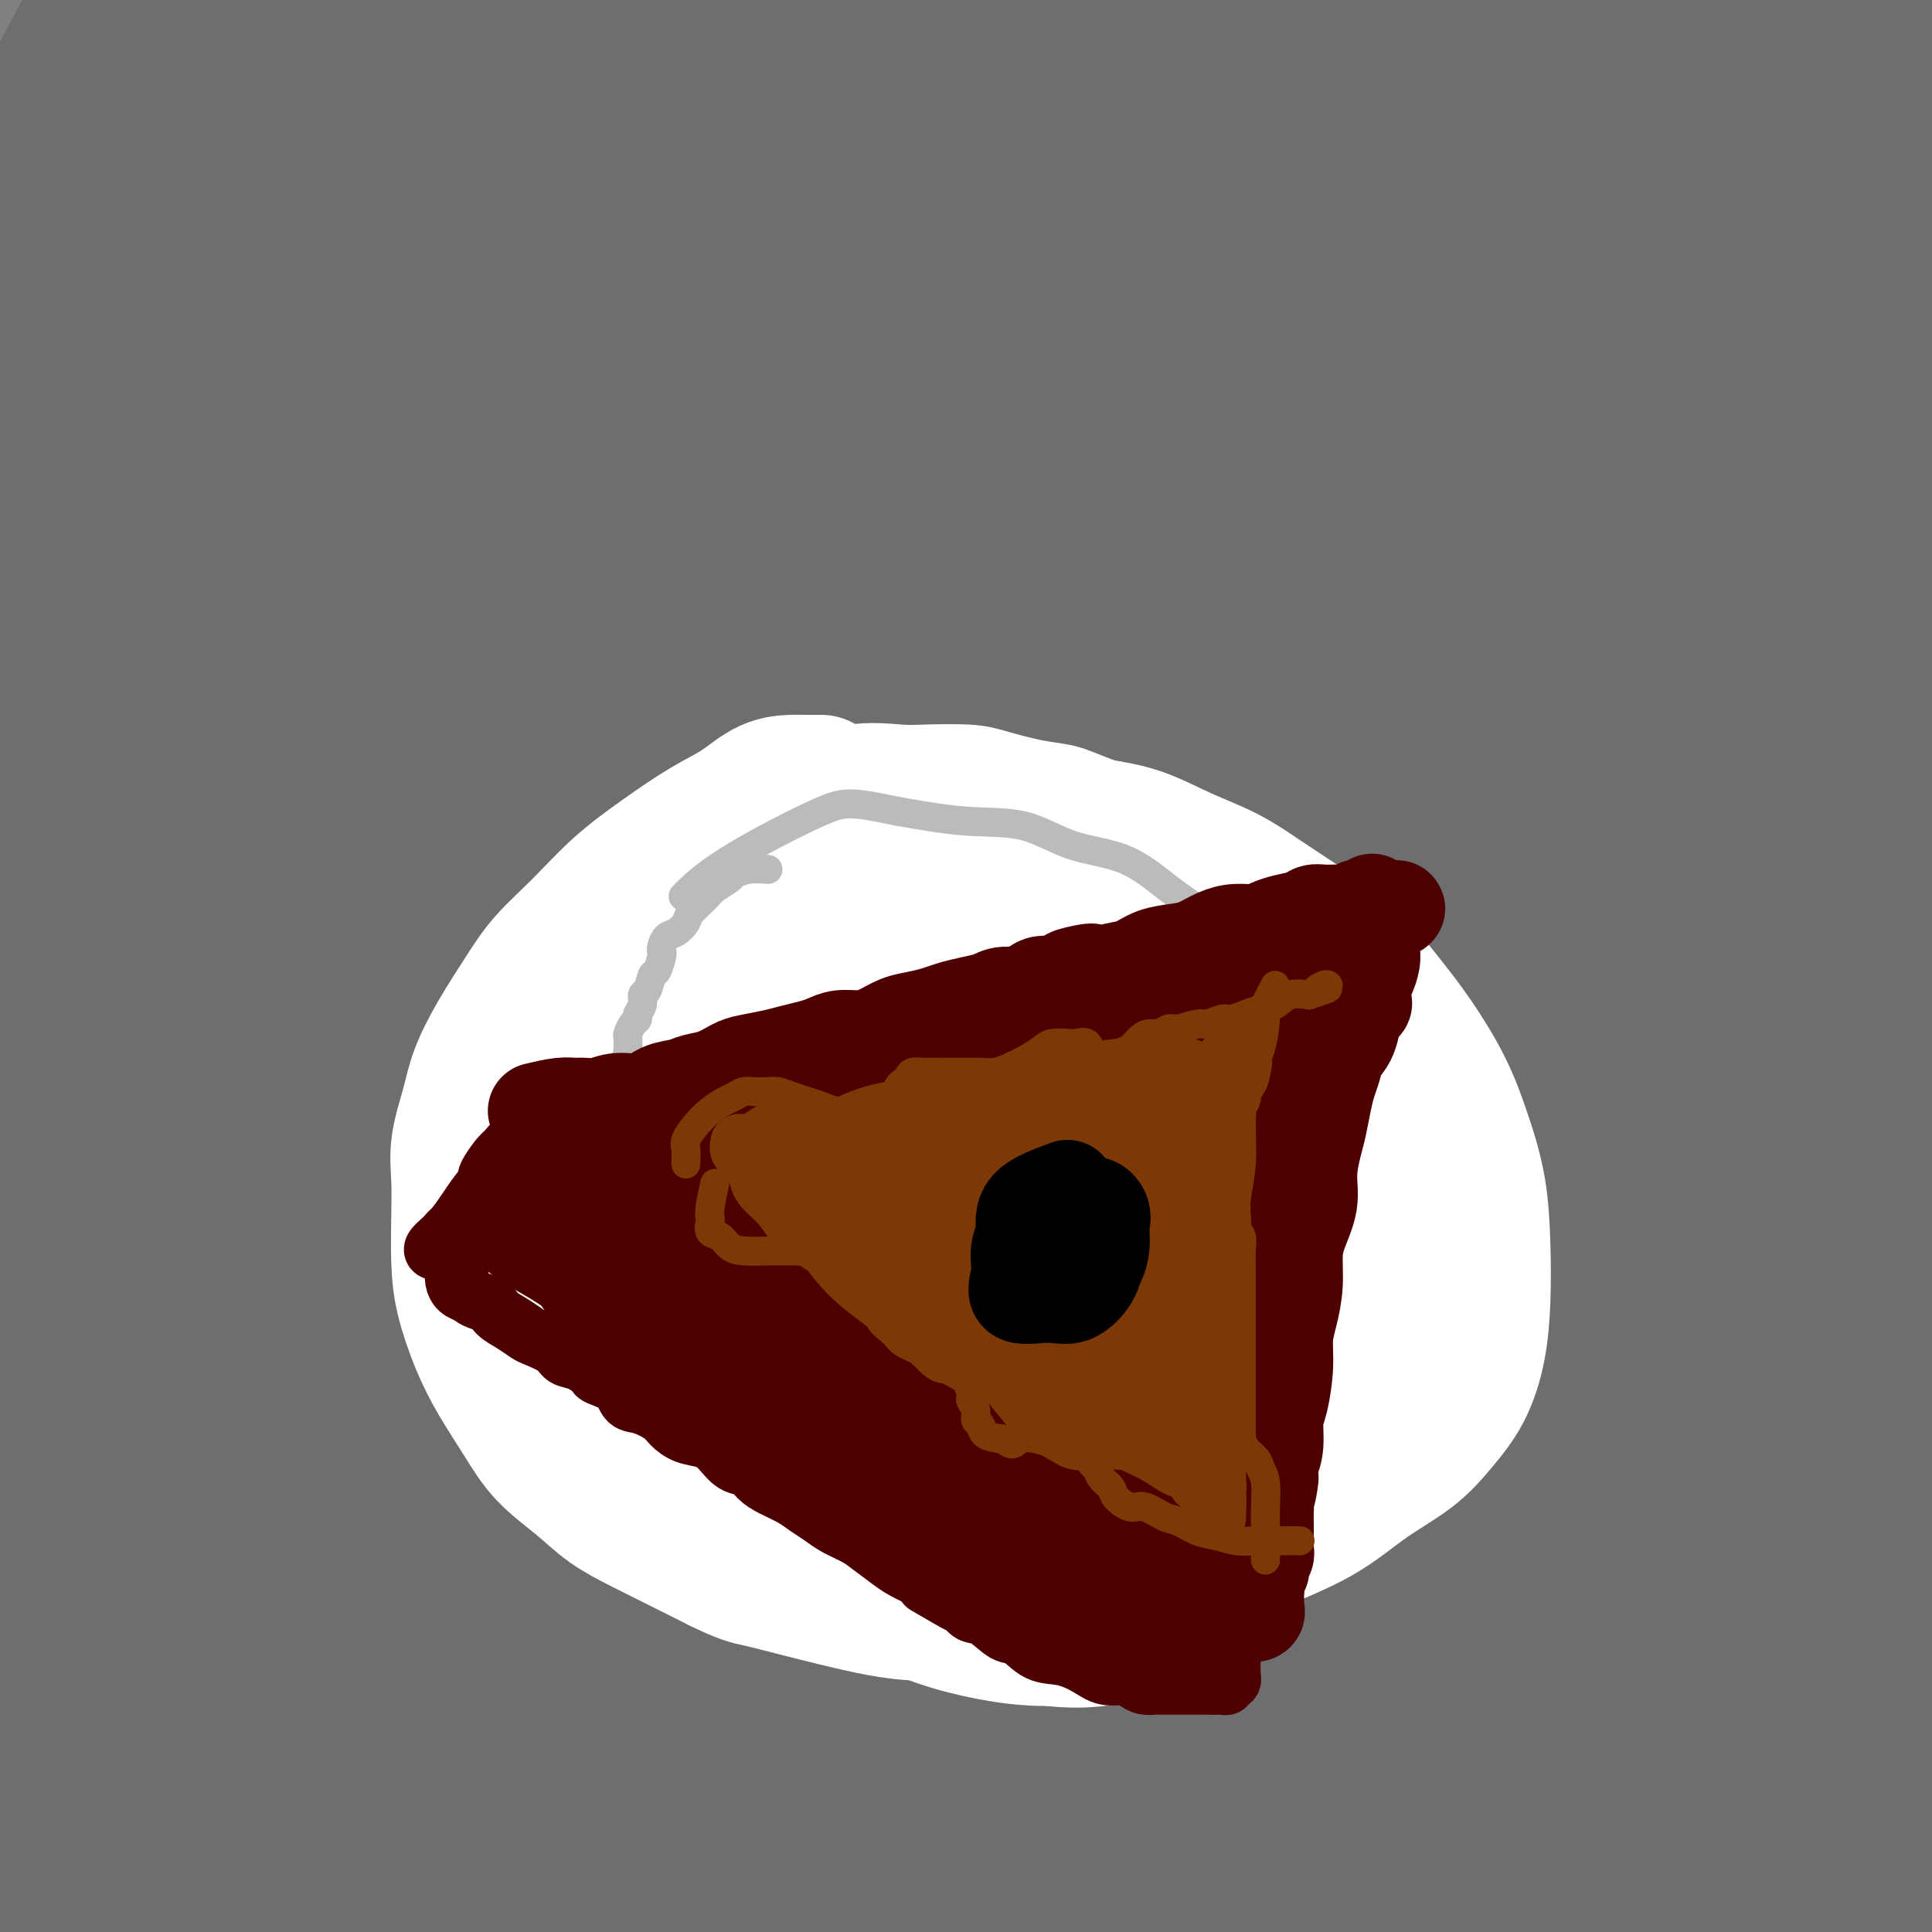 <svg viewBox='0 0 400 400' version='1.1' xmlns='http://www.w3.org/2000/svg' xmlns:xlink='http://www.w3.org/1999/xlink'><rect x="0" y="0" width="400" height="400" fill="#808080" stroke="none"/><g fill='none' stroke='#6D6E70' stroke-width='28' stroke-linecap='round' stroke-linejoin='round'><path d='M340,390c3.021,-1.072 6.043,-2.144 13,-3c6.957,-0.856 17.850,-1.498 24,-2c6.150,-0.502 7.558,-0.866 9,-1c1.442,-0.134 2.917,-0.038 4,0c1.083,0.038 1.775,0.017 3,0c1.225,-0.017 2.984,-0.031 1,0c-1.984,0.031 -7.712,0.107 -13,0c-5.288,-0.107 -10.137,-0.399 -16,0c-5.863,0.399 -12.739,1.487 -19,3c-6.261,1.513 -11.907,3.452 -18,5c-6.093,1.548 -12.631,2.705 -17,4c-4.369,1.295 -6.567,2.726 -8,4c-1.433,1.274 -2.101,2.390 -3,3c-0.899,0.610 -2.030,0.713 0,1c2.030,0.287 7.220,0.757 14,0c6.780,-0.757 15.151,-2.741 23,-5c7.849,-2.259 15.177,-4.791 23,-7c7.823,-2.209 16.140,-4.093 23,-5c6.860,-0.907 12.261,-0.836 17,-1c4.739,-0.164 8.814,-0.565 11,-1c2.186,-0.435 2.482,-0.906 3,-1c0.518,-0.094 1.257,0.188 -1,0c-2.257,-0.188 -7.512,-0.847 -14,0c-6.488,0.847 -14.210,3.201 -22,6c-7.790,2.799 -15.648,6.045 -23,9c-7.352,2.955 -14.196,5.621 -20,8c-5.804,2.379 -10.567,4.472 -14,6c-3.433,1.528 -5.536,2.492 -7,3c-1.464,0.508 -2.289,0.559 -1,1c1.289,0.441 4.693,1.273 10,0c5.307,-1.273 12.516,-4.649 20,-8c7.484,-3.351 15.242,-6.675 23,-10'/><path d='M365,399c10.685,-4.547 15.898,-6.915 21,-9c5.102,-2.085 10.094,-3.887 14,-5c3.906,-1.113 6.725,-1.536 8,-2c1.275,-0.464 1.007,-0.969 0,-1c-1.007,-0.031 -2.752,0.410 -8,2c-5.248,1.590 -13.997,4.327 -23,7c-9.003,2.673 -18.259,5.281 -28,8c-9.741,2.719 -19.966,5.551 -28,8c-8.034,2.449 -13.877,4.517 -20,6c-6.123,1.483 -12.526,2.381 -17,3c-4.474,0.619 -7.017,0.958 -9,1c-1.983,0.042 -3.405,-0.213 -4,0c-0.595,0.213 -0.364,0.895 3,-1c3.364,-1.895 9.862,-6.366 18,-11c8.138,-4.634 17.916,-9.432 28,-14c10.084,-4.568 20.473,-8.905 31,-13c10.527,-4.095 21.192,-7.947 31,-11c9.808,-3.053 18.757,-5.308 26,-7c7.243,-1.692 12.778,-2.821 16,-4c3.222,-1.179 4.132,-2.408 4,-3c-0.132,-0.592 -1.306,-0.546 -7,0c-5.694,0.546 -15.909,1.593 -26,4c-10.091,2.407 -20.058,6.172 -32,11c-11.942,4.828 -25.858,10.717 -39,16c-13.142,5.283 -25.509,9.960 -36,14c-10.491,4.040 -19.105,7.441 -27,10c-7.895,2.559 -15.071,4.274 -20,6c-4.929,1.726 -7.610,3.463 -9,4c-1.390,0.537 -1.490,-0.125 -1,0c0.490,0.125 1.568,1.036 7,-1c5.432,-2.036 15.216,-7.018 25,-12'/><path d='M263,405c10.506,-4.872 21.270,-10.552 35,-16c13.730,-5.448 30.427,-10.665 45,-15c14.573,-4.335 27.023,-7.788 38,-10c10.977,-2.212 20.481,-3.184 27,-4c6.519,-0.816 10.052,-1.478 12,-2c1.948,-0.522 2.311,-0.906 -3,-1c-5.311,-0.094 -16.297,0.100 -29,2c-12.703,1.900 -27.122,5.504 -42,10c-14.878,4.496 -30.215,9.883 -45,15c-14.785,5.117 -29.017,9.964 -43,14c-13.983,4.036 -27.718,7.260 -39,10c-11.282,2.740 -20.110,4.997 -28,7c-7.890,2.003 -14.842,3.754 -20,5c-5.158,1.246 -8.524,1.987 -9,2c-0.476,0.013 1.936,-0.704 4,-2c2.064,-1.296 3.780,-3.172 11,-7c7.220,-3.828 19.946,-9.608 34,-15c14.054,-5.392 29.438,-10.398 45,-16c15.562,-5.602 31.303,-11.802 48,-17c16.697,-5.198 34.350,-9.394 50,-13c15.650,-3.606 29.296,-6.621 41,-9c11.704,-2.379 21.464,-4.121 27,-5c5.536,-0.879 6.847,-0.896 6,-1c-0.847,-0.104 -3.854,-0.294 -11,0c-7.146,0.294 -18.432,1.072 -30,3c-11.568,1.928 -23.417,5.005 -38,9c-14.583,3.995 -31.899,8.907 -47,13c-15.101,4.093 -27.986,7.365 -41,11c-13.014,3.635 -26.158,7.632 -38,12c-11.842,4.368 -22.384,9.105 -32,13c-9.616,3.895 -18.308,6.947 -27,10'/><path d='M164,408c-12.688,5.205 -14.909,6.717 -18,8c-3.091,1.283 -7.052,2.338 -8,3c-0.948,0.662 1.117,0.932 3,1c1.883,0.068 3.586,-0.068 10,-3c6.414,-2.932 17.541,-8.662 32,-15c14.459,-6.338 32.252,-13.284 50,-20c17.748,-6.716 35.451,-13.203 54,-19c18.549,-5.797 37.946,-10.906 56,-15c18.054,-4.094 34.767,-7.174 48,-10c13.233,-2.826 22.985,-5.399 29,-7c6.015,-1.601 8.292,-2.232 10,-3c1.708,-0.768 2.847,-1.674 -2,-2c-4.847,-0.326 -15.680,-0.070 -27,2c-11.320,2.070 -23.126,5.956 -35,8c-11.874,2.044 -23.816,2.248 -41,7c-17.184,4.752 -39.609,14.054 -61,25c-21.391,10.946 -41.748,23.536 -60,32c-18.252,8.464 -34.400,12.803 -50,18c-15.600,5.197 -30.652,11.253 -43,16c-12.348,4.747 -21.992,8.185 -30,11c-8.008,2.815 -14.378,5.005 -20,6c-5.622,0.995 -10.495,0.793 -13,1c-2.505,0.207 -2.644,0.822 2,-3c4.644,-3.822 14.069,-12.080 24,-19c9.931,-6.920 20.368,-12.503 34,-20c13.632,-7.497 30.460,-16.910 49,-25c18.540,-8.090 38.791,-14.858 60,-22c21.209,-7.142 43.376,-14.657 65,-21c21.624,-6.343 42.707,-11.516 62,-16c19.293,-4.484 36.798,-8.281 51,-12c14.202,-3.719 25.101,-7.359 36,-11'/><path d='M431,303c26.526,-7.032 18.342,-5.111 17,-5c-1.342,0.111 4.159,-1.588 4,-3c-0.159,-1.412 -5.977,-2.537 -17,0c-11.023,2.537 -27.250,8.737 -45,15c-17.750,6.263 -37.022,12.590 -57,20c-19.978,7.410 -40.660,15.905 -61,24c-20.340,8.095 -40.336,15.791 -59,23c-18.664,7.209 -35.997,13.932 -53,20c-17.003,6.068 -33.677,11.481 -48,17c-14.323,5.519 -26.294,11.146 -37,16c-10.706,4.854 -20.145,8.937 -26,11c-5.855,2.063 -8.125,2.108 -10,3c-1.875,0.892 -3.356,2.632 0,0c3.356,-2.632 11.549,-9.635 21,-16c9.451,-6.365 20.160,-12.092 33,-19c12.840,-6.908 27.812,-14.998 45,-23c17.188,-8.002 36.591,-15.918 58,-24c21.409,-8.082 44.822,-16.332 66,-24c21.178,-7.668 40.120,-14.755 58,-21c17.880,-6.245 34.698,-11.649 47,-16c12.302,-4.351 20.088,-7.647 26,-10c5.912,-2.353 9.949,-3.761 11,-5c1.051,-1.239 -0.885,-2.310 -8,-1c-7.115,1.310 -19.410,5.000 -35,10c-15.590,5.000 -34.475,11.309 -54,18c-19.525,6.691 -39.690,13.765 -59,21c-19.310,7.235 -37.763,14.630 -57,22c-19.237,7.370 -39.256,14.715 -58,22c-18.744,7.285 -36.213,14.510 -52,22c-15.787,7.490 -29.894,15.245 -44,23'/><path d='M37,423c-19.893,10.377 -21.627,13.820 -25,16c-3.373,2.180 -8.386,3.098 -11,4c-2.614,0.902 -2.830,1.789 1,-1c3.830,-2.789 11.706,-9.255 21,-16c9.294,-6.745 20.006,-13.769 34,-21c13.994,-7.231 31.268,-14.671 49,-23c17.732,-8.329 35.921,-17.549 57,-26c21.079,-8.451 45.049,-16.134 68,-24c22.951,-7.866 44.883,-15.917 66,-23c21.117,-7.083 41.418,-13.200 58,-19c16.582,-5.800 29.444,-11.284 40,-16c10.556,-4.716 18.805,-8.664 24,-11c5.195,-2.336 7.338,-3.058 7,-4c-0.338,-0.942 -3.155,-2.102 -12,-1c-8.845,1.102 -23.717,4.467 -40,9c-16.283,4.533 -33.976,10.235 -54,18c-20.024,7.765 -42.380,17.595 -64,27c-21.620,9.405 -42.505,18.386 -64,27c-21.495,8.614 -43.601,16.862 -64,25c-20.399,8.138 -39.093,16.166 -58,27c-18.907,10.834 -38.028,24.474 -53,35c-14.972,10.526 -25.796,17.940 -35,24c-9.204,6.060 -16.790,10.768 -20,11c-3.210,0.232 -2.045,-4.011 0,-7c2.045,-2.989 4.970,-4.722 12,-10c7.030,-5.278 18.167,-14.100 32,-24c13.833,-9.900 30.364,-20.879 48,-31c17.636,-10.121 36.377,-19.383 57,-30c20.623,-10.617 43.129,-22.589 67,-33c23.871,-10.411 49.106,-19.260 72,-28c22.894,-8.740 43.447,-17.370 64,-26'/><path d='M314,272c31.092,-12.334 40.823,-16.169 53,-21c12.177,-4.831 26.799,-10.658 37,-14c10.201,-3.342 15.981,-4.199 20,-5c4.019,-0.801 6.277,-1.547 4,-2c-2.277,-0.453 -9.087,-0.613 -21,3c-11.913,3.613 -28.927,11.000 -47,18c-18.073,7.000 -37.205,13.613 -59,23c-21.795,9.387 -46.253,21.548 -69,33c-22.747,11.452 -43.784,22.193 -66,33c-22.216,10.807 -45.611,21.679 -66,31c-20.389,9.321 -37.771,17.092 -53,24c-15.229,6.908 -28.304,12.953 -39,19c-10.696,6.047 -19.013,12.096 -25,16c-5.987,3.904 -9.643,5.661 -10,5c-0.357,-0.661 2.583,-3.742 5,-6c2.417,-2.258 4.309,-3.692 11,-9c6.691,-5.308 18.181,-14.490 31,-24c12.819,-9.510 26.966,-19.350 42,-29c15.034,-9.650 30.954,-19.111 48,-30c17.046,-10.889 35.217,-23.205 55,-35c19.783,-11.795 41.179,-23.068 61,-34c19.821,-10.932 38.066,-21.524 56,-31c17.934,-9.476 35.555,-17.838 50,-25c14.445,-7.162 25.713,-13.125 34,-17c8.287,-3.875 13.594,-5.662 17,-7c3.406,-1.338 4.913,-2.226 3,-3c-1.913,-0.774 -7.245,-1.434 -18,2c-10.755,3.434 -26.934,10.962 -44,19c-17.066,8.038 -35.018,16.587 -53,25c-17.982,8.413 -35.995,16.689 -53,25c-17.005,8.311 -33.003,16.655 -49,25'/><path d='M169,281c-33.984,17.558 -41.445,23.953 -55,34c-13.555,10.047 -33.206,23.744 -50,36c-16.794,12.256 -30.731,23.069 -43,35c-12.269,11.931 -22.870,24.981 -31,33c-8.130,8.019 -13.789,11.008 -17,13c-3.211,1.992 -3.974,2.986 -5,4c-1.026,1.014 -2.316,2.049 1,0c3.316,-2.049 11.236,-7.182 20,-15c8.764,-7.818 18.371,-18.321 30,-30c11.629,-11.679 25.278,-24.533 41,-37c15.722,-12.467 33.516,-24.548 53,-38c19.484,-13.452 40.657,-28.275 63,-42c22.343,-13.725 45.856,-26.351 68,-37c22.144,-10.649 42.919,-19.322 62,-27c19.081,-7.678 36.469,-14.362 51,-19c14.531,-4.638 26.207,-7.229 35,-9c8.793,-1.771 14.703,-2.723 16,-2c1.297,0.723 -2.021,3.120 -5,5c-2.979,1.880 -5.620,3.244 -15,8c-9.380,4.756 -25.499,12.904 -39,19c-13.501,6.096 -24.386,10.139 -38,16c-13.614,5.861 -29.959,13.539 -49,26c-19.041,12.461 -40.779,29.703 -58,41c-17.221,11.297 -29.927,16.647 -49,32c-19.073,15.353 -44.514,40.709 -62,57c-17.486,16.291 -27.017,23.518 -36,31c-8.983,7.482 -17.418,15.217 -22,20c-4.582,4.783 -5.311,6.612 -5,7c0.311,0.388 1.661,-0.665 9,-8c7.339,-7.335 20.668,-20.953 35,-34c14.332,-13.047 29.666,-25.524 45,-38'/><path d='M119,362c23.754,-20.811 38.639,-32.838 59,-46c20.361,-13.162 46.200,-27.458 70,-40c23.800,-12.542 45.563,-23.329 66,-32c20.437,-8.671 39.550,-15.227 55,-20c15.450,-4.773 27.237,-7.762 35,-9c7.763,-1.238 11.502,-0.725 14,-1c2.498,-0.275 3.757,-1.336 -1,1c-4.757,2.336 -15.528,8.071 -26,13c-10.472,4.929 -20.643,9.052 -32,13c-11.357,3.948 -23.900,7.721 -39,15c-15.100,7.279 -32.759,18.065 -49,27c-16.241,8.935 -31.066,16.021 -45,24c-13.934,7.979 -26.977,16.852 -39,24c-12.023,7.148 -23.024,12.570 -32,18c-8.976,5.430 -15.926,10.867 -22,15c-6.074,4.133 -11.272,6.963 -14,9c-2.728,2.037 -2.984,3.281 -4,4c-1.016,0.719 -2.790,0.914 0,0c2.790,-0.914 10.146,-2.936 18,-8c7.854,-5.064 16.207,-13.169 28,-22c11.793,-8.831 27.027,-18.389 43,-29c15.973,-10.611 32.686,-22.276 49,-33c16.314,-10.724 32.231,-20.507 48,-30c15.769,-9.493 31.392,-18.697 45,-27c13.608,-8.303 25.201,-15.704 35,-22c9.799,-6.296 17.806,-11.486 23,-15c5.194,-3.514 7.577,-5.350 9,-7c1.423,-1.650 1.887,-3.112 -3,-3c-4.887,0.112 -15.123,1.799 -28,6c-12.877,4.201 -28.393,10.914 -45,19c-16.607,8.086 -34.303,17.543 -52,27'/><path d='M285,233c-25.563,13.324 -40.969,23.633 -58,35c-17.031,11.367 -35.685,23.793 -55,36c-19.315,12.207 -39.290,24.195 -58,38c-18.710,13.805 -36.156,29.426 -52,43c-15.844,13.574 -30.085,25.101 -41,35c-10.915,9.899 -18.503,18.169 -24,23c-5.497,4.831 -8.901,6.221 -11,7c-2.099,0.779 -2.891,0.946 0,-4c2.891,-4.946 9.465,-15.004 18,-27c8.535,-11.996 19.029,-25.929 31,-41c11.971,-15.071 25.418,-31.281 40,-47c14.582,-15.719 30.300,-30.948 48,-48c17.700,-17.052 37.381,-35.928 58,-54c20.619,-18.072 42.174,-35.340 63,-51c20.826,-15.660 40.922,-29.712 59,-42c18.078,-12.288 34.138,-22.810 48,-31c13.862,-8.190 25.525,-14.046 34,-19c8.475,-4.954 13.761,-9.006 17,-11c3.239,-1.994 4.431,-1.930 3,-1c-1.431,0.930 -5.484,2.727 -15,9c-9.516,6.273 -24.496,17.021 -40,28c-15.504,10.979 -31.533,22.190 -50,35c-18.467,12.810 -39.372,27.218 -60,44c-20.628,16.782 -40.977,35.937 -62,54c-21.023,18.063 -42.719,35.033 -63,54c-20.281,18.967 -39.147,39.930 -56,57c-16.853,17.070 -31.693,30.248 -42,40c-10.307,9.752 -16.082,16.078 -20,20c-3.918,3.922 -5.978,5.441 -6,5c-0.022,-0.441 1.994,-2.840 8,-10c6.006,-7.160 16.003,-19.080 26,-31'/><path d='M25,379c10.893,-13.581 21.127,-27.033 34,-42c12.873,-14.967 28.385,-31.447 44,-49c15.615,-17.553 31.332,-36.177 50,-56c18.668,-19.823 40.287,-40.845 62,-61c21.713,-20.155 43.518,-39.442 65,-58c21.482,-18.558 42.640,-36.388 61,-51c18.360,-14.612 33.923,-26.007 47,-35c13.077,-8.993 23.668,-15.583 30,-19c6.332,-3.417 8.404,-3.662 9,-4c0.596,-0.338 -0.283,-0.768 -9,5c-8.717,5.768 -25.273,17.734 -41,30c-15.727,12.266 -30.625,24.832 -49,40c-18.375,15.168 -40.226,32.939 -62,52c-21.774,19.061 -43.470,39.414 -64,59c-20.530,19.586 -39.892,38.405 -60,60c-20.108,21.595 -40.960,45.964 -59,68c-18.040,22.036 -33.269,41.737 -45,57c-11.731,15.263 -19.965,26.087 -25,32c-5.035,5.913 -6.871,6.916 -7,7c-0.129,0.084 1.447,-0.751 7,-8c5.553,-7.249 15.082,-20.913 26,-37c10.918,-16.087 23.226,-34.595 38,-53c14.774,-18.405 32.014,-36.705 51,-59c18.986,-22.295 39.719,-48.585 63,-73c23.281,-24.415 49.109,-46.956 74,-69c24.891,-22.044 48.843,-43.593 72,-62c23.157,-18.407 45.517,-33.673 62,-45c16.483,-11.327 27.088,-18.717 34,-23c6.912,-4.283 10.130,-5.461 7,-3c-3.130,2.461 -12.609,8.560 -27,19c-14.391,10.440 -33.696,25.220 -53,40'/><path d='M360,41c-25.102,18.565 -47.856,35.479 -72,57c-24.144,21.521 -49.678,47.651 -75,73c-25.322,25.349 -50.433,49.917 -75,78c-24.567,28.083 -48.590,59.681 -69,86c-20.410,26.319 -37.207,47.359 -49,63c-11.793,15.641 -18.582,25.884 -23,32c-4.418,6.116 -6.464,8.105 -6,7c0.464,-1.105 3.439,-5.304 11,-16c7.561,-10.696 19.707,-27.891 33,-48c13.293,-20.109 27.732,-43.133 45,-65c17.268,-21.867 37.365,-42.576 59,-67c21.635,-24.424 44.807,-52.561 69,-79c24.193,-26.439 49.407,-51.179 73,-73c23.593,-21.821 45.567,-40.723 63,-55c17.433,-14.277 30.327,-23.928 39,-30c8.673,-6.072 13.124,-8.566 12,-8c-1.124,0.566 -7.824,4.192 -21,14c-13.176,9.808 -32.827,25.799 -55,44c-22.173,18.201 -46.869,38.613 -71,61c-24.131,22.387 -47.698,46.748 -71,71c-23.302,24.252 -46.341,48.396 -67,72c-20.659,23.604 -38.939,46.669 -53,64c-14.061,17.331 -23.902,28.927 -30,36c-6.098,7.073 -8.453,9.623 -10,12c-1.547,2.377 -2.286,4.579 3,-1c5.286,-5.579 16.597,-18.941 29,-34c12.403,-15.059 25.898,-31.817 41,-50c15.102,-18.183 31.811,-37.791 51,-60c19.189,-22.209 40.859,-47.018 64,-72c23.141,-24.982 47.755,-50.138 70,-71c22.245,-20.862 42.123,-37.431 62,-54'/><path d='M337,28c17.022,-14.222 28.577,-22.778 36,-28c7.423,-5.222 10.713,-7.112 9,-6c-1.713,1.112 -8.431,5.225 -21,14c-12.569,8.775 -30.991,22.213 -50,37c-19.009,14.787 -38.606,30.923 -61,52c-22.394,21.077 -47.584,47.096 -73,74c-25.416,26.904 -51.058,54.693 -74,81c-22.942,26.307 -43.182,51.130 -58,69c-14.818,17.870 -24.212,28.785 -32,37c-7.788,8.215 -13.969,13.730 -16,15c-2.031,1.270 0.090,-1.704 2,-4c1.910,-2.296 3.610,-3.914 10,-13c6.390,-9.086 17.471,-25.638 29,-43c11.529,-17.362 23.507,-35.533 38,-54c14.493,-18.467 31.501,-37.232 50,-59c18.499,-21.768 38.490,-46.541 60,-69c21.510,-22.459 44.540,-42.605 65,-61c20.460,-18.395 38.350,-35.038 54,-48c15.650,-12.962 29.061,-22.243 38,-28c8.939,-5.757 13.405,-7.989 17,-10c3.595,-2.011 6.320,-3.800 -1,2c-7.320,5.800 -24.686,19.189 -44,35c-19.314,15.811 -40.575,34.043 -64,55c-23.425,20.957 -49.012,44.638 -75,71c-25.988,26.362 -52.377,55.405 -78,85c-25.623,29.595 -50.479,59.740 -70,84c-19.521,24.260 -33.706,42.633 -45,57c-11.294,14.367 -19.697,24.727 -25,31c-5.303,6.273 -7.505,8.458 -8,9c-0.495,0.542 0.716,-0.559 7,-9c6.284,-8.441 17.642,-24.220 29,-40'/><path d='M-14,364c12.461,-16.425 25.613,-32.988 40,-53c14.387,-20.012 30.008,-43.472 47,-65c16.992,-21.528 35.353,-41.124 55,-64c19.647,-22.876 40.578,-49.034 63,-72c22.422,-22.966 46.334,-42.742 68,-60c21.666,-17.258 41.085,-31.999 57,-44c15.915,-12.001 28.327,-21.262 37,-27c8.673,-5.738 13.606,-7.954 17,-10c3.394,-2.046 5.249,-3.923 -1,0c-6.249,3.923 -20.603,13.647 -38,27c-17.397,13.353 -37.837,30.334 -60,50c-22.163,19.666 -46.049,42.016 -71,65c-24.951,22.984 -50.966,46.604 -76,72c-25.034,25.396 -49.088,52.570 -68,74c-18.912,21.430 -32.684,37.115 -43,49c-10.316,11.885 -17.176,19.970 -22,25c-4.824,5.030 -7.611,7.003 -8,8c-0.389,0.997 1.622,1.016 8,-6c6.378,-7.016 17.124,-21.067 29,-38c11.876,-16.933 24.884,-36.749 40,-56c15.116,-19.251 32.341,-37.938 50,-59c17.659,-21.062 35.754,-44.500 55,-66c19.246,-21.500 39.645,-41.061 58,-58c18.355,-16.939 34.668,-31.256 48,-43c13.332,-11.744 23.684,-20.916 31,-27c7.316,-6.084 11.596,-9.081 13,-10c1.404,-0.919 -0.069,0.240 -2,1c-1.931,0.760 -4.322,1.121 -15,9c-10.678,7.879 -29.644,23.275 -49,39c-19.356,15.725 -39.102,31.779 -62,53c-22.898,21.221 -48.949,47.611 -75,74'/><path d='M112,152c-25.563,27.573 -51.971,59.504 -72,84c-20.029,24.496 -33.679,41.557 -47,58c-13.321,16.443 -26.314,32.267 -33,40c-6.686,7.733 -7.064,7.375 -7,7c0.064,-0.375 0.571,-0.767 2,-3c1.429,-2.233 3.780,-6.308 12,-17c8.220,-10.692 22.309,-28.003 35,-45c12.691,-16.997 23.985,-33.680 38,-53c14.015,-19.320 30.752,-41.275 48,-62c17.248,-20.725 35.007,-40.219 54,-61c18.993,-20.781 39.219,-42.851 58,-61c18.781,-18.149 36.116,-32.379 50,-44c13.884,-11.621 24.316,-20.633 31,-26c6.684,-5.367 9.619,-7.088 13,-9c3.381,-1.912 7.208,-4.016 2,0c-5.208,4.016 -19.452,14.152 -36,28c-16.548,13.848 -35.400,31.409 -56,50c-20.600,18.591 -42.949,38.212 -67,63c-24.051,24.788 -49.804,54.744 -72,81c-22.196,26.256 -40.833,48.811 -57,69c-16.167,20.189 -29.863,38.011 -40,51c-10.137,12.989 -16.715,21.147 -21,26c-4.285,4.853 -6.278,6.403 -7,6c-0.722,-0.403 -0.175,-2.758 6,-12c6.175,-9.242 17.977,-25.370 29,-42c11.023,-16.630 21.267,-33.763 34,-53c12.733,-19.237 27.953,-40.577 44,-61c16.047,-20.423 32.920,-39.928 49,-59c16.080,-19.072 31.368,-37.712 47,-54c15.632,-16.288 31.609,-30.225 43,-40c11.391,-9.775 18.195,-15.387 25,-21'/><path d='M217,-8c12.626,-10.932 10.190,-7.763 9,-6c-1.190,1.763 -1.135,2.120 -9,10c-7.865,7.880 -23.650,23.284 -40,39c-16.350,15.716 -33.266,31.744 -53,52c-19.734,20.256 -42.287,44.741 -62,66c-19.713,21.259 -36.586,39.291 -51,55c-14.414,15.709 -26.368,29.094 -35,38c-8.632,8.906 -13.940,13.332 -16,13c-2.060,-0.332 -0.871,-5.421 1,-9c1.871,-3.579 4.425,-5.649 12,-16c7.575,-10.351 20.170,-28.983 33,-47c12.830,-18.017 25.896,-35.417 40,-53c14.104,-17.583 29.246,-35.347 45,-52c15.754,-16.653 32.122,-32.196 46,-45c13.878,-12.804 25.268,-22.869 35,-31c9.732,-8.131 17.805,-14.326 19,-14c1.195,0.326 -4.488,7.175 -9,12c-4.512,4.825 -7.851,7.626 -18,18c-10.149,10.374 -27.107,28.320 -45,47c-17.893,18.680 -36.722,38.096 -54,56c-17.278,17.904 -33.006,34.298 -45,46c-11.994,11.702 -20.254,18.711 -26,23c-5.746,4.289 -8.979,5.857 -11,6c-2.021,0.143 -2.831,-1.140 2,-9c4.831,-7.860 15.302,-22.296 26,-37c10.698,-14.704 21.623,-29.674 34,-46c12.377,-16.326 26.206,-34.007 40,-49c13.794,-14.993 27.553,-27.297 39,-38c11.447,-10.703 20.582,-19.805 27,-26c6.418,-6.195 10.119,-9.484 10,-9c-0.119,0.484 -4.060,4.742 -8,9'/><path d='M153,-5c-8.394,7.615 -25.378,22.154 -42,39c-16.622,16.846 -32.882,36.000 -49,53c-16.118,17.000 -32.095,31.847 -44,43c-11.905,11.153 -19.738,18.614 -25,23c-5.262,4.386 -7.953,5.698 -10,7c-2.047,1.302 -3.449,2.594 0,-2c3.449,-4.594 11.749,-15.074 21,-28c9.251,-12.926 19.453,-28.299 31,-44c11.547,-15.701 24.440,-31.732 36,-45c11.560,-13.268 21.786,-23.774 31,-33c9.214,-9.226 17.416,-17.172 22,-22c4.584,-4.828 5.551,-6.538 4,-6c-1.551,0.538 -5.619,3.324 -15,13c-9.381,9.676 -24.076,26.243 -38,40c-13.924,13.757 -27.078,24.704 -37,33c-9.922,8.296 -16.611,13.940 -22,18c-5.389,4.060 -9.476,6.534 -12,8c-2.524,1.466 -3.485,1.923 -3,0c0.485,-1.923 2.415,-6.227 7,-14c4.585,-7.773 11.824,-19.015 19,-30c7.176,-10.985 14.289,-21.713 21,-31c6.711,-9.287 13.019,-17.134 18,-23c4.981,-5.866 8.635,-9.752 8,-10c-0.635,-0.248 -5.559,3.140 -9,6c-3.441,2.860 -5.400,5.191 -12,12c-6.600,6.809 -17.841,18.097 -27,27c-9.159,8.903 -16.236,15.422 -22,20c-5.764,4.578 -10.215,7.217 -13,9c-2.785,1.783 -3.904,2.711 -5,3c-1.096,0.289 -2.170,-0.060 0,-4c2.170,-3.940 7.585,-11.470 13,-19'/><path d='M-1,38c5.431,-8.351 12.509,-17.730 19,-26c6.491,-8.270 12.394,-15.432 17,-21c4.606,-5.568 7.915,-9.541 10,-12c2.085,-2.459 2.945,-3.404 3,-3c0.055,0.404 -0.697,2.156 -6,10c-5.303,7.844 -15.158,21.778 -24,34c-8.842,12.222 -16.673,22.731 -24,32c-7.327,9.269 -14.151,17.299 -19,23c-4.849,5.701 -7.723,9.072 -10,12c-2.277,2.928 -3.957,5.411 -4,5c-0.043,-0.411 1.551,-3.717 3,-6c1.449,-2.283 2.753,-3.542 7,-10c4.247,-6.458 11.437,-18.113 19,-29c7.563,-10.887 15.497,-21.006 22,-30c6.503,-8.994 11.573,-16.864 16,-22c4.427,-5.136 8.209,-7.538 10,-9c1.791,-1.462 1.590,-1.985 2,-1c0.410,0.985 1.430,3.478 0,9c-1.430,5.522 -5.309,14.072 -10,24c-4.691,9.928 -10.192,21.233 -15,31c-4.808,9.767 -8.922,17.994 -13,25c-4.078,7.006 -8.120,12.789 -11,17c-2.880,4.211 -4.599,6.849 -6,8c-1.401,1.151 -2.485,0.817 -3,1c-0.515,0.183 -0.463,0.885 0,-3c0.463,-3.885 1.335,-12.357 4,-22c2.665,-9.643 7.123,-20.457 12,-31c4.877,-10.543 10.173,-20.816 15,-30c4.827,-9.184 9.184,-17.280 13,-24c3.816,-6.720 7.090,-12.063 9,-15c1.910,-2.937 2.455,-3.469 3,-4'/><path d='M38,-29c6.571,-11.522 2.997,-3.827 2,0c-0.997,3.827 0.582,3.787 0,8c-0.582,4.213 -3.324,12.681 -6,21c-2.676,8.319 -5.286,16.490 -8,26c-2.714,9.510 -5.532,20.358 -8,32c-2.468,11.642 -4.588,24.079 -7,34c-2.412,9.921 -5.118,17.325 -7,23c-1.882,5.675 -2.941,9.620 -4,13c-1.059,3.380 -2.117,6.194 -3,8c-0.883,1.806 -1.589,2.603 -2,3c-0.411,0.397 -0.527,0.395 -1,0c-0.473,-0.395 -1.304,-1.184 -2,-5c-0.696,-3.816 -1.258,-10.659 -1,-20c0.258,-9.341 1.336,-21.179 4,-33c2.664,-11.821 6.913,-23.625 11,-33c4.087,-9.375 8.011,-16.322 11,-22c2.989,-5.678 5.044,-10.087 7,-13c1.956,-2.913 3.812,-4.328 5,-5c1.188,-0.672 1.708,-0.600 2,0c0.292,0.600 0.355,1.729 0,5c-0.355,3.271 -1.127,8.685 -2,15c-0.873,6.315 -1.845,13.532 -3,21c-1.155,7.468 -2.492,15.186 -4,22c-1.508,6.814 -3.187,12.724 -4,18c-0.813,5.276 -0.761,9.919 -1,13c-0.239,3.081 -0.768,4.599 -1,5c-0.232,0.401 -0.165,-0.315 2,-6c2.165,-5.685 6.429,-16.338 11,-27c4.571,-10.662 9.449,-21.332 15,-31c5.551,-9.668 11.776,-18.334 18,-27'/><path d='M62,16c5.392,-7.360 9.872,-12.261 14,-16c4.128,-3.739 7.904,-6.316 11,-8c3.096,-1.684 5.513,-2.473 6,0c0.487,2.473 -0.956,8.210 -5,16c-4.044,7.790 -10.688,17.633 -18,28c-7.312,10.367 -15.291,21.257 -23,31c-7.709,9.743 -15.146,18.340 -21,25c-5.854,6.660 -10.124,11.382 -14,15c-3.876,3.618 -7.357,6.130 -8,7c-0.643,0.870 1.551,0.097 3,-1c1.449,-1.097 2.151,-2.517 6,-8c3.849,-5.483 10.845,-15.029 18,-25c7.155,-9.971 14.469,-20.366 23,-32c8.531,-11.634 18.280,-24.507 27,-35c8.720,-10.493 16.410,-18.607 23,-25c6.590,-6.393 12.081,-11.066 16,-14c3.919,-2.934 6.268,-4.130 8,-3c1.732,1.130 2.848,4.588 0,11c-2.848,6.412 -9.661,15.780 -17,28c-7.339,12.220 -15.205,27.292 -23,42c-7.795,14.708 -15.520,29.053 -23,43c-7.480,13.947 -14.713,27.494 -21,40c-6.287,12.506 -11.626,23.969 -16,35c-4.374,11.031 -7.784,21.631 -10,29c-2.216,7.369 -3.239,11.509 -4,15c-0.761,3.491 -1.260,6.334 -1,8c0.260,1.666 1.280,2.156 5,2c3.720,-0.156 10.142,-0.959 17,-5c6.858,-4.041 14.154,-11.319 23,-20c8.846,-8.681 19.242,-18.766 31,-29c11.758,-10.234 24.879,-20.617 38,-31'/><path d='M127,139c22.175,-19.229 31.611,-27.302 47,-39c15.389,-11.698 36.731,-27.023 56,-40c19.269,-12.977 36.466,-23.607 54,-33c17.534,-9.393 35.407,-17.551 50,-23c14.593,-5.449 25.907,-8.190 35,-10c9.093,-1.810 15.963,-2.687 20,-2c4.037,0.687 5.239,2.940 6,6c0.761,3.060 1.080,6.926 -2,13c-3.080,6.074 -9.559,14.354 -20,27c-10.441,12.646 -24.845,29.658 -40,49c-15.155,19.342 -31.060,41.015 -47,63c-15.940,21.985 -31.913,44.281 -46,63c-14.087,18.719 -26.287,33.862 -37,46c-10.713,12.138 -19.937,21.272 -26,27c-6.063,5.728 -8.963,8.052 -11,10c-2.037,1.948 -3.211,3.521 -2,2c1.211,-1.521 4.808,-6.136 12,-15c7.192,-8.864 17.978,-21.976 30,-36c12.022,-14.024 25.280,-28.958 40,-44c14.720,-15.042 30.902,-30.190 48,-45c17.098,-14.810 35.113,-29.281 52,-42c16.887,-12.719 32.645,-23.684 45,-31c12.355,-7.316 21.308,-10.982 26,-13c4.692,-2.018 5.123,-2.389 5,-2c-0.123,0.389 -0.799,1.539 -6,6c-5.201,4.461 -14.925,12.235 -28,24c-13.075,11.765 -29.501,27.523 -47,47c-17.499,19.477 -36.072,42.674 -53,61c-16.928,18.326 -32.211,31.780 -45,42c-12.789,10.220 -23.082,17.206 -30,21c-6.918,3.794 -10.459,4.397 -14,5'/><path d='M199,276c-2.154,-1.168 -0.537,-6.589 1,-10c1.537,-3.411 2.996,-4.812 9,-14c6.004,-9.188 16.553,-26.162 28,-42c11.447,-15.838 23.794,-30.541 37,-45c13.206,-14.459 27.273,-28.673 41,-42c13.727,-13.327 27.114,-25.767 39,-36c11.886,-10.233 22.272,-18.259 30,-24c7.728,-5.741 12.799,-9.197 16,-11c3.201,-1.803 4.533,-1.952 5,-1c0.467,0.952 0.068,3.005 -4,9c-4.068,5.995 -11.805,15.932 -20,27c-8.195,11.068 -16.847,23.267 -26,37c-9.153,13.733 -18.806,28.998 -27,43c-8.194,14.002 -14.927,26.739 -20,35c-5.073,8.261 -8.484,12.047 -11,15c-2.516,2.953 -4.138,5.073 -5,6c-0.862,0.927 -0.966,0.659 -1,0c-0.034,-0.659 0.001,-1.711 2,-7c1.999,-5.289 5.961,-14.817 11,-27c5.039,-12.183 11.156,-27.022 17,-40c5.844,-12.978 11.415,-24.094 18,-35c6.585,-10.906 14.183,-21.603 21,-30c6.817,-8.397 12.852,-14.493 17,-18c4.148,-3.507 6.410,-4.424 8,-5c1.590,-0.576 2.510,-0.810 3,2c0.490,2.810 0.551,8.666 -2,17c-2.551,8.334 -7.714,19.148 -12,30c-4.286,10.852 -7.695,21.744 -10,35c-2.305,13.256 -3.505,28.877 -5,42c-1.495,13.123 -3.284,23.750 -4,31c-0.716,7.250 -0.358,11.125 0,15'/><path d='M355,233c-1.330,14.590 -0.156,7.064 0,6c0.156,-1.064 -0.704,4.335 0,1c0.704,-3.335 2.974,-15.403 5,-27c2.026,-11.597 3.807,-22.723 6,-35c2.193,-12.277 4.797,-25.707 8,-37c3.203,-11.293 7.004,-20.451 10,-27c2.996,-6.549 5.187,-10.491 7,-13c1.813,-2.509 3.248,-3.584 4,-2c0.752,1.584 0.820,5.829 1,11c0.180,5.171 0.473,11.268 0,18c-0.473,6.732 -1.713,14.099 -3,21c-1.287,6.901 -2.621,13.337 -4,20c-1.379,6.663 -2.801,13.555 -4,18c-1.199,4.445 -2.173,6.445 -3,9c-0.827,2.555 -1.507,5.667 0,4c1.507,-1.667 5.202,-8.112 9,-16c3.798,-7.888 7.699,-17.218 11,-26c3.301,-8.782 6.001,-17.015 8,-23c1.999,-5.985 3.298,-9.722 4,-12c0.702,-2.278 0.807,-3.098 0,-4c-0.807,-0.902 -2.524,-1.888 -6,0c-3.476,1.888 -8.710,6.650 -15,12c-6.290,5.350 -13.637,11.289 -24,22c-10.363,10.711 -23.741,26.193 -37,40c-13.259,13.807 -26.399,25.938 -39,37c-12.601,11.062 -24.662,21.055 -36,29c-11.338,7.945 -21.954,13.841 -30,18c-8.046,4.159 -13.523,6.579 -19,9'/><path d='M208,286c-9.262,4.765 -7.916,3.176 -8,3c-0.084,-0.176 -1.599,1.059 0,-2c1.599,-3.059 6.313,-10.413 13,-20c6.687,-9.587 15.347,-21.408 25,-34c9.653,-12.592 20.301,-25.955 32,-38c11.699,-12.045 24.451,-22.773 36,-32c11.549,-9.227 21.895,-16.954 32,-23c10.105,-6.046 19.969,-10.413 26,-13c6.031,-2.587 8.228,-3.395 10,-4c1.772,-0.605 3.118,-1.006 1,1c-2.118,2.006 -7.701,6.420 -15,12c-7.299,5.580 -16.314,12.327 -29,25c-12.686,12.673 -29.043,31.273 -43,46c-13.957,14.727 -25.514,25.583 -36,34c-10.486,8.417 -19.901,14.395 -27,18c-7.099,3.605 -11.881,4.835 -14,5c-2.119,0.165 -1.576,-0.736 0,-2c1.576,-1.264 4.185,-2.891 11,-10c6.815,-7.109 17.837,-19.700 29,-31c11.163,-11.300 22.469,-21.310 33,-31c10.531,-9.690 20.287,-19.060 29,-27c8.713,-7.940 16.382,-14.449 21,-18c4.618,-3.551 6.185,-4.143 7,-5c0.815,-0.857 0.879,-1.978 -2,0c-2.879,1.978 -8.700,7.055 -16,13c-7.300,5.945 -16.081,12.758 -26,22c-9.919,9.242 -20.978,20.911 -29,31c-8.022,10.089 -13.006,18.597 -15,22c-1.994,3.403 -0.997,1.702 0,0'/></g>
<g fill='none' stroke='#FFFFFF' stroke-width='28' stroke-linecap='round' stroke-linejoin='round'><path d='M170,162c-1.578,0.004 -3.156,0.008 -4,0c-0.844,-0.008 -0.953,-0.027 -2,0c-1.047,0.027 -3.033,0.100 -5,1c-1.967,0.900 -3.917,2.626 -6,4c-2.083,1.374 -4.300,2.396 -7,4c-2.700,1.604 -5.883,3.791 -9,6c-3.117,2.209 -6.167,4.440 -9,7c-2.833,2.560 -5.448,5.449 -8,8c-2.552,2.551 -5.039,4.762 -7,7c-1.961,2.238 -3.394,4.501 -5,7c-1.606,2.499 -3.383,5.232 -5,8c-1.617,2.768 -3.074,5.570 -4,8c-0.926,2.430 -1.320,4.489 -2,7c-0.680,2.511 -1.645,5.473 -2,8c-0.355,2.527 -0.101,4.620 0,7c0.101,2.380 0.048,5.046 0,8c-0.048,2.954 -0.092,6.196 0,9c0.092,2.804 0.321,5.172 1,8c0.679,2.828 1.808,6.117 3,9c1.192,2.883 2.448,5.359 4,8c1.552,2.641 3.399,5.448 5,8c1.601,2.552 2.957,4.850 5,7c2.043,2.150 4.774,4.154 7,6c2.226,1.846 3.947,3.536 6,5c2.053,1.464 4.437,2.702 7,4c2.563,1.298 5.304,2.657 8,4c2.696,1.343 5.348,2.672 8,4'/><path d='M149,324c4.983,2.440 5.942,2.538 8,3c2.058,0.462 5.215,1.286 8,2c2.785,0.714 5.198,1.318 8,2c2.802,0.682 5.995,1.442 9,2c3.005,0.558 5.823,0.915 9,1c3.177,0.085 6.712,-0.100 10,0c3.288,0.100 6.330,0.485 10,0c3.670,-0.485 7.970,-1.842 12,-3c4.030,-1.158 7.792,-2.118 12,-3c4.208,-0.882 8.862,-1.686 13,-3c4.138,-1.314 7.761,-3.136 12,-5c4.239,-1.864 9.096,-3.769 13,-6c3.904,-2.231 6.857,-4.788 10,-7c3.143,-2.212 6.478,-4.078 9,-6c2.522,-1.922 4.231,-3.898 6,-6c1.769,-2.102 3.597,-4.329 5,-7c1.403,-2.671 2.382,-5.785 3,-9c0.618,-3.215 0.877,-6.529 1,-10c0.123,-3.471 0.110,-7.097 0,-11c-0.110,-3.903 -0.316,-8.081 -1,-12c-0.684,-3.919 -1.845,-7.578 -3,-11c-1.155,-3.422 -2.304,-6.605 -4,-10c-1.696,-3.395 -3.939,-7.001 -6,-10c-2.061,-2.999 -3.941,-5.390 -6,-8c-2.059,-2.610 -4.298,-5.439 -7,-8c-2.702,-2.561 -5.868,-4.853 -9,-7c-3.132,-2.147 -6.232,-4.147 -9,-6c-2.768,-1.853 -5.206,-3.559 -8,-5c-2.794,-1.441 -5.945,-2.619 -9,-4c-3.055,-1.381 -6.016,-2.966 -9,-4c-2.984,-1.034 -5.992,-1.517 -9,-2'/><path d='M227,171c-5.741,-2.194 -6.594,-2.679 -8,-3c-1.406,-0.321 -3.366,-0.478 -6,-1c-2.634,-0.522 -5.944,-1.411 -8,-2c-2.056,-0.589 -2.858,-0.880 -5,-1c-2.142,-0.120 -5.622,-0.071 -8,0c-2.378,0.071 -3.652,0.164 -6,0c-2.348,-0.164 -5.768,-0.585 -9,0c-3.232,0.585 -6.275,2.177 -9,4c-2.725,1.823 -5.130,3.877 -9,7c-3.870,3.123 -9.204,7.317 -13,11c-3.796,3.683 -6.053,6.856 -9,10c-2.947,3.144 -6.584,6.257 -9,10c-2.416,3.743 -3.611,8.114 -5,12c-1.389,3.886 -2.971,7.286 -4,11c-1.029,3.714 -1.505,7.743 -2,12c-0.495,4.257 -1.009,8.744 -1,13c0.009,4.256 0.540,8.281 2,13c1.460,4.719 3.850,10.133 6,14c2.150,3.867 4.059,6.189 7,9c2.941,2.811 6.913,6.112 11,9c4.087,2.888 8.288,5.363 13,7c4.712,1.637 9.933,2.435 15,3c5.067,0.565 9.980,0.897 16,1c6.020,0.103 13.148,-0.022 20,-1c6.852,-0.978 13.427,-2.809 19,-5c5.573,-2.191 10.143,-4.743 15,-8c4.857,-3.257 10.000,-7.218 14,-11c4.000,-3.782 6.856,-7.385 9,-11c2.144,-3.615 3.577,-7.243 5,-12c1.423,-4.757 2.835,-10.645 3,-16c0.165,-5.355 -0.918,-10.178 -2,-15'/><path d='M269,231c-1.631,-5.522 -4.708,-11.828 -8,-17c-3.292,-5.172 -6.798,-9.209 -11,-12c-4.202,-2.791 -9.100,-4.336 -14,-5c-4.900,-0.664 -9.801,-0.448 -14,-1c-4.199,-0.552 -7.696,-1.870 -14,2c-6.304,3.870 -15.415,12.930 -22,20c-6.585,7.070 -10.645,12.149 -14,18c-3.355,5.851 -6.004,12.475 -8,19c-1.996,6.525 -3.339,12.952 -4,20c-0.661,7.048 -0.640,14.715 1,22c1.640,7.285 4.900,14.186 9,20c4.100,5.814 9.039,10.540 15,14c5.961,3.460 12.942,5.653 20,7c7.058,1.347 14.192,1.850 21,0c6.808,-1.850 13.290,-6.051 19,-11c5.710,-4.949 10.646,-10.646 15,-17c4.354,-6.354 8.125,-13.363 10,-21c1.875,-7.637 1.855,-15.900 2,-24c0.145,-8.100 0.456,-16.035 -1,-22c-1.456,-5.965 -4.678,-9.960 -9,-13c-4.322,-3.040 -9.742,-5.124 -15,-6c-5.258,-0.876 -10.353,-0.543 -15,0c-4.647,0.543 -8.846,1.296 -13,4c-4.154,2.704 -8.264,7.359 -12,12c-3.736,4.641 -7.097,9.270 -9,14c-1.903,4.730 -2.349,9.562 -3,14c-0.651,4.438 -1.506,8.482 0,13c1.506,4.518 5.373,9.510 10,13c4.627,3.490 10.015,5.478 16,7c5.985,1.522 12.567,2.578 19,1c6.433,-1.578 12.716,-5.789 19,-10'/><path d='M259,292c5.430,-4.368 9.504,-10.289 12,-16c2.496,-5.711 3.413,-11.214 4,-18c0.587,-6.786 0.845,-14.855 -1,-21c-1.845,-6.145 -5.794,-10.364 -11,-13c-5.206,-2.636 -11.668,-3.688 -19,-4c-7.332,-0.312 -15.534,0.117 -23,2c-7.466,1.883 -14.197,5.220 -21,10c-6.803,4.780 -13.679,11.004 -19,17c-5.321,5.996 -9.086,11.762 -11,17c-1.914,5.238 -1.976,9.946 -2,15c-0.024,5.054 -0.012,10.455 3,16c3.012,5.545 9.022,11.235 15,15c5.978,3.765 11.923,5.604 19,7c7.077,1.396 15.285,2.348 23,0c7.715,-2.348 14.935,-7.997 20,-14c5.065,-6.003 7.973,-12.361 10,-20c2.027,-7.639 3.173,-16.559 4,-25c0.827,-8.441 1.334,-16.404 -1,-24c-2.334,-7.596 -7.508,-14.825 -13,-19c-5.492,-4.175 -11.302,-5.297 -18,-6c-6.698,-0.703 -14.284,-0.989 -21,1c-6.716,1.989 -12.560,6.252 -19,12c-6.440,5.748 -13.475,12.982 -18,21c-4.525,8.018 -6.540,16.820 -8,25c-1.460,8.180 -2.364,15.739 -2,23c0.364,7.261 1.998,14.224 6,20c4.002,5.776 10.374,10.365 17,14c6.626,3.635 13.508,6.314 22,8c8.492,1.686 18.594,2.377 27,1c8.406,-1.377 15.116,-4.822 21,-10c5.884,-5.178 10.942,-12.089 16,-19'/><path d='M271,307c3.581,-7.480 4.532,-16.681 5,-26c0.468,-9.319 0.453,-18.755 -1,-28c-1.453,-9.245 -4.343,-18.299 -9,-26c-4.657,-7.701 -11.079,-14.049 -18,-18c-6.921,-3.951 -14.340,-5.503 -22,-6c-7.660,-0.497 -15.562,0.063 -24,3c-8.438,2.937 -17.413,8.252 -24,14c-6.587,5.748 -10.785,11.928 -14,19c-3.215,7.072 -5.448,15.036 -7,23c-1.552,7.964 -2.425,15.928 -1,23c1.425,7.072 5.146,13.252 10,19c4.854,5.748 10.841,11.065 18,15c7.159,3.935 15.491,6.490 24,8c8.509,1.510 17.195,1.977 25,-1c7.805,-2.977 14.729,-9.398 20,-17c5.271,-7.602 8.890,-16.385 11,-26c2.110,-9.615 2.713,-20.063 3,-31c0.287,-10.937 0.258,-22.365 -2,-31c-2.258,-8.635 -6.747,-14.477 -12,-18c-5.253,-3.523 -11.272,-4.726 -18,-5c-6.728,-0.274 -14.166,0.380 -22,4c-7.834,3.620 -16.066,10.207 -23,17c-6.934,6.793 -12.572,13.793 -17,21c-4.428,7.207 -7.647,14.620 -9,23c-1.353,8.380 -0.842,17.726 0,26c0.842,8.274 2.014,15.475 6,22c3.986,6.525 10.786,12.373 18,17c7.214,4.627 14.841,8.034 23,10c8.159,1.966 16.851,2.491 24,-1c7.149,-3.491 12.757,-10.997 17,-20c4.243,-9.003 7.122,-19.501 10,-30'/><path d='M262,287c1.823,-10.498 1.381,-21.744 1,-32c-0.381,-10.256 -0.702,-19.521 -3,-27c-2.298,-7.479 -6.573,-13.173 -12,-16c-5.427,-2.827 -12.007,-2.786 -19,-2c-6.993,0.786 -14.398,2.317 -21,6c-6.602,3.683 -12.402,9.519 -17,16c-4.598,6.481 -7.996,13.608 -10,21c-2.004,7.392 -2.614,15.047 -2,22c0.614,6.953 2.452,13.202 6,19c3.548,5.798 8.806,11.144 15,15c6.194,3.856 13.323,6.220 21,7c7.677,0.780 15.904,-0.025 23,-4c7.096,-3.975 13.063,-11.121 19,-19c5.937,-7.879 11.843,-16.491 15,-24c3.157,-7.509 3.566,-13.914 4,-18c0.434,-4.086 0.894,-5.854 -2,-7c-2.894,-1.146 -9.140,-1.672 -15,0c-5.860,1.672 -11.332,5.540 -17,10c-5.668,4.460 -11.531,9.512 -16,14c-4.469,4.488 -7.544,8.411 -9,12c-1.456,3.589 -1.293,6.842 -1,10c0.293,3.158 0.715,6.220 4,8c3.285,1.780 9.433,2.279 16,0c6.567,-2.279 13.551,-7.335 20,-13c6.449,-5.665 12.361,-11.941 16,-18c3.639,-6.059 5.003,-11.903 6,-17c0.997,-5.097 1.626,-9.446 -2,-12c-3.626,-2.554 -11.508,-3.314 -19,-2c-7.492,1.314 -14.594,4.700 -23,10c-8.406,5.300 -18.116,12.514 -25,19c-6.884,6.486 -10.942,12.243 -15,18'/><path d='M200,283c-3.428,5.197 -4.499,9.188 -5,14c-0.501,4.812 -0.434,10.444 2,14c2.434,3.556 7.235,5.034 14,6c6.765,0.966 15.495,1.418 23,-2c7.505,-3.418 13.787,-10.706 20,-17c6.213,-6.294 12.358,-11.594 16,-17c3.642,-5.406 4.783,-10.919 6,-15c1.217,-4.081 2.512,-6.731 1,-8c-1.512,-1.269 -5.830,-1.159 -10,1c-4.170,2.159 -8.193,6.367 -12,11c-3.807,4.633 -7.400,9.692 -10,15c-2.600,5.308 -4.209,10.865 -5,15c-0.791,4.135 -0.764,6.848 0,9c0.764,2.152 2.266,3.741 6,3c3.734,-0.741 9.701,-3.813 16,-7c6.299,-3.187 12.930,-6.488 18,-10c5.070,-3.512 8.580,-7.236 11,-10c2.420,-2.764 3.749,-4.569 5,-6c1.251,-1.431 2.424,-2.490 1,-3c-1.424,-0.510 -5.445,-0.473 -11,2c-5.555,2.473 -12.644,7.382 -20,11c-7.356,3.618 -14.979,5.946 -23,8c-8.021,2.054 -16.440,3.836 -23,5c-6.560,1.164 -11.261,1.712 -16,2c-4.739,0.288 -9.518,0.318 -13,-1c-3.482,-1.318 -5.669,-3.983 -7,-8c-1.331,-4.017 -1.807,-9.386 -2,-16c-0.193,-6.614 -0.103,-14.474 2,-22c2.103,-7.526 6.220,-14.719 10,-22c3.780,-7.281 7.223,-14.652 11,-19c3.777,-4.348 7.889,-5.674 12,-7'/><path d='M217,209c4.471,-1.998 9.648,-3.492 14,-1c4.352,2.492 7.878,8.969 10,16c2.122,7.031 2.838,14.617 3,22c0.162,7.383 -0.230,14.563 -3,20c-2.770,5.437 -7.917,9.131 -14,12c-6.083,2.869 -13.102,4.915 -21,7c-7.898,2.085 -16.675,4.211 -28,4c-11.325,-0.211 -25.199,-2.758 -32,-4c-6.801,-1.242 -6.528,-1.178 -9,-4c-2.472,-2.822 -7.690,-8.531 -10,-15c-2.310,-6.469 -1.712,-13.698 0,-22c1.712,-8.302 4.537,-17.678 9,-25c4.463,-7.322 10.564,-12.590 17,-16c6.436,-3.410 13.207,-4.962 20,-6c6.793,-1.038 13.609,-1.562 20,0c6.391,1.562 12.355,5.211 17,10c4.645,4.789 7.969,10.720 10,16c2.031,5.280 2.770,9.911 0,15c-2.770,5.089 -9.047,10.637 -16,15c-6.953,4.363 -14.581,7.542 -23,10c-8.419,2.458 -17.628,4.194 -26,5c-8.372,0.806 -15.907,0.681 -21,0c-5.093,-0.681 -7.746,-1.920 -10,-6c-2.254,-4.080 -4.110,-11.003 -4,-19c0.110,-7.997 2.186,-17.069 6,-25c3.814,-7.931 9.365,-14.719 16,-20c6.635,-5.281 14.355,-9.053 22,-11c7.645,-1.947 15.214,-2.068 22,-1c6.786,1.068 12.789,3.326 18,8c5.211,4.674 9.632,11.764 12,20c2.368,8.236 2.684,17.618 3,27'/><path d='M219,241c0.554,7.515 0.440,12.804 -3,18c-3.440,5.196 -10.204,10.300 -18,14c-7.796,3.700 -16.624,5.996 -23,7c-6.376,1.004 -10.301,0.717 -14,0c-3.699,-0.717 -7.172,-1.865 -9,-6c-1.828,-4.135 -2.010,-11.258 -1,-19c1.010,-7.742 3.212,-16.103 7,-25c3.788,-8.897 9.163,-18.331 15,-26c5.837,-7.669 12.137,-13.573 17,-18c4.863,-4.427 8.289,-7.378 11,-9c2.711,-1.622 4.707,-1.916 6,-2c1.293,-0.084 1.883,0.041 1,2c-0.883,1.959 -3.241,5.752 -7,12c-3.759,6.248 -8.921,14.950 -14,23c-5.079,8.050 -10.074,15.446 -14,22c-3.926,6.554 -6.782,12.266 -8,17c-1.218,4.734 -0.798,8.492 -1,12c-0.202,3.508 -1.025,6.768 0,9c1.025,2.232 3.898,3.435 8,4c4.102,0.565 9.435,0.490 14,-2c4.565,-2.490 8.364,-7.396 12,-13c3.636,-5.604 7.111,-11.905 9,-18c1.889,-6.095 2.192,-11.983 2,-17c-0.192,-5.017 -0.879,-9.162 -3,-12c-2.121,-2.838 -5.677,-4.369 -10,-5c-4.323,-0.631 -9.413,-0.361 -15,2c-5.587,2.361 -11.671,6.812 -17,13c-5.329,6.188 -9.903,14.112 -13,21c-3.097,6.888 -4.719,12.739 -6,18c-1.281,5.261 -2.223,9.932 -2,15c0.223,5.068 1.612,10.534 3,16'/><path d='M146,294c2.529,4.541 7.353,7.895 12,10c4.647,2.105 9.118,2.962 15,3c5.882,0.038 13.175,-0.744 19,-4c5.825,-3.256 10.184,-8.987 14,-15c3.816,-6.013 7.091,-12.308 9,-20c1.909,-7.692 2.452,-16.782 3,-24c0.548,-7.218 1.101,-12.564 0,-17c-1.101,-4.436 -3.857,-7.961 -7,-10c-3.143,-2.039 -6.673,-2.590 -11,-1c-4.327,1.590 -9.449,5.321 -15,11c-5.551,5.679 -11.530,13.305 -16,21c-4.470,7.695 -7.432,15.457 -9,22c-1.568,6.543 -1.741,11.867 -2,17c-0.259,5.133 -0.603,10.076 1,15c1.603,4.924 5.154,9.831 10,13c4.846,3.169 10.986,4.600 17,6c6.014,1.400 11.903,2.768 18,1c6.097,-1.768 12.404,-6.672 17,-13c4.596,-6.328 7.482,-14.081 9,-22c1.518,-7.919 1.667,-16.005 1,-24c-0.667,-7.995 -2.151,-15.898 -5,-21c-2.849,-5.102 -7.062,-7.402 -12,-9c-4.938,-1.598 -10.599,-2.495 -17,0c-6.401,2.495 -13.540,8.380 -19,13c-5.460,4.620 -9.239,7.975 -13,15c-3.761,7.025 -7.503,17.722 -9,22c-1.497,4.278 -0.748,2.139 0,0'/></g>
<g fill='none' stroke='#BABBBB' stroke-width='6' stroke-linecap='round' stroke-linejoin='round'><path d='M159,180c-1.360,-0.096 -2.719,-0.193 -4,0c-1.281,0.193 -2.483,0.674 -3,1c-0.517,0.326 -0.347,0.496 -1,1c-0.653,0.504 -2.128,1.343 -3,2c-0.872,0.657 -1.140,1.131 -2,2c-0.860,0.869 -2.311,2.134 -3,3c-0.689,0.866 -0.616,1.332 -1,2c-0.384,0.668 -1.227,1.539 -2,2c-0.773,0.461 -1.478,0.513 -2,1c-0.522,0.487 -0.861,1.410 -1,2c-0.139,0.590 -0.078,0.848 0,1c0.078,0.152 0.175,0.197 0,1c-0.175,0.803 -0.620,2.365 -1,3c-0.380,0.635 -0.694,0.345 -1,1c-0.306,0.655 -0.603,2.256 -1,3c-0.397,0.744 -0.894,0.632 -1,1c-0.106,0.368 0.178,1.216 0,2c-0.178,0.784 -0.818,1.504 -1,2c-0.182,0.496 0.095,0.768 0,1c-0.095,0.232 -0.562,0.423 -1,1c-0.438,0.577 -0.849,1.540 -1,2c-0.151,0.460 -0.043,0.417 0,1c0.043,0.583 0.022,1.791 0,3'/><path d='M130,218c-1.326,3.632 -1.140,1.710 -1,2c0.140,0.290 0.234,2.790 0,4c-0.234,1.210 -0.795,1.130 -1,2c-0.205,0.870 -0.055,2.690 0,4c0.055,1.310 0.015,2.111 0,3c-0.015,0.889 -0.004,1.865 0,3c0.004,1.135 0.001,2.427 0,4c-0.001,1.573 -0.000,3.425 0,5c0.000,1.575 0.000,2.871 0,4c-0.000,1.129 -0.001,2.091 0,3c0.001,0.909 0.002,1.766 0,3c-0.002,1.234 -0.009,2.846 0,4c0.009,1.154 0.034,1.849 0,3c-0.034,1.151 -0.127,2.759 0,4c0.127,1.241 0.475,2.116 1,3c0.525,0.884 1.228,1.776 2,3c0.772,1.224 1.614,2.781 2,4c0.386,1.219 0.315,2.102 1,3c0.685,0.898 2.125,1.812 3,3c0.875,1.188 1.185,2.650 2,4c0.815,1.350 2.135,2.588 3,4c0.865,1.412 1.275,2.998 2,4c0.725,1.002 1.765,1.419 3,2c1.235,0.581 2.667,1.326 4,2c1.333,0.674 2.568,1.276 4,2c1.432,0.724 3.061,1.570 5,2c1.939,0.430 4.188,0.444 6,1c1.812,0.556 3.187,1.654 5,2c1.813,0.346 4.065,-0.061 6,0c1.935,0.061 3.553,0.589 5,1c1.447,0.411 2.724,0.706 4,1'/><path d='M186,307c6.883,1.702 4.590,0.456 5,0c0.410,-0.456 3.525,-0.123 6,0c2.475,0.123 4.312,0.035 6,0c1.688,-0.035 3.227,-0.015 5,0c1.773,0.015 3.778,0.027 6,0c2.222,-0.027 4.659,-0.093 7,0c2.341,0.093 4.586,0.345 7,0c2.414,-0.345 4.997,-1.287 7,-2c2.003,-0.713 3.424,-1.196 5,-2c1.576,-0.804 3.306,-1.927 5,-3c1.694,-1.073 3.353,-2.095 5,-3c1.647,-0.905 3.283,-1.693 5,-3c1.717,-1.307 3.514,-3.133 5,-5c1.486,-1.867 2.661,-3.774 4,-6c1.339,-2.226 2.841,-4.771 4,-7c1.159,-2.229 1.973,-4.141 3,-7c1.027,-2.859 2.267,-6.664 3,-10c0.733,-3.336 0.961,-6.203 1,-10c0.039,-3.797 -0.109,-8.523 0,-12c0.109,-3.477 0.475,-5.706 0,-9c-0.475,-3.294 -1.791,-7.654 -3,-11c-1.209,-3.346 -2.312,-5.677 -4,-8c-1.688,-2.323 -3.962,-4.639 -6,-7c-2.038,-2.361 -3.840,-4.766 -6,-7c-2.160,-2.234 -4.677,-4.298 -7,-6c-2.323,-1.702 -4.453,-3.043 -7,-5c-2.547,-1.957 -5.511,-4.530 -9,-6c-3.489,-1.470 -7.502,-1.837 -11,-3c-3.498,-1.163 -6.480,-3.121 -10,-4c-3.520,-0.879 -7.577,-0.680 -12,-1c-4.423,-0.320 -9.211,-1.160 -14,-2'/><path d='M186,168c-9.887,-2.041 -11.104,-2.145 -16,0c-4.896,2.145 -13.472,6.539 -19,10c-5.528,3.461 -8.008,5.989 -9,7c-0.992,1.011 -0.496,0.506 0,0'/></g>
<g fill='none' stroke='#4E0000' stroke-width='20' stroke-linecap='round' stroke-linejoin='round'><path d='M111,230c1.816,-0.425 3.632,-0.850 5,-1c1.368,-0.150 2.287,-0.024 3,0c0.713,0.024 1.218,-0.053 2,0c0.782,0.053 1.840,0.236 3,0c1.160,-0.236 2.420,-0.889 4,-1c1.580,-0.111 3.478,0.322 5,0c1.522,-0.322 2.666,-1.400 4,-2c1.334,-0.600 2.858,-0.724 4,-1c1.142,-0.276 1.901,-0.704 3,-1c1.099,-0.296 2.537,-0.461 4,-1c1.463,-0.539 2.951,-1.454 4,-2c1.049,-0.546 1.660,-0.723 3,-1c1.340,-0.277 3.411,-0.652 5,-1c1.589,-0.348 2.697,-0.667 4,-1c1.303,-0.333 2.802,-0.680 4,-1c1.198,-0.320 2.095,-0.614 3,-1c0.905,-0.386 1.820,-0.863 3,-1c1.180,-0.137 2.627,0.065 4,0c1.373,-0.065 2.674,-0.399 4,-1c1.326,-0.601 2.679,-1.471 4,-2c1.321,-0.529 2.612,-0.719 4,-1c1.388,-0.281 2.873,-0.654 4,-1c1.127,-0.346 1.894,-0.665 3,-1c1.106,-0.335 2.550,-0.686 4,-1c1.450,-0.314 2.905,-0.593 4,-1c1.095,-0.407 1.830,-0.944 3,-1c1.170,-0.056 2.777,0.370 4,0c1.223,-0.370 2.064,-1.534 3,-2c0.936,-0.466 1.968,-0.233 3,0'/><path d='M218,204c13.880,-4.180 6.080,-2.629 4,-2c-2.080,0.629 1.560,0.337 4,0c2.440,-0.337 3.681,-0.719 5,-1c1.319,-0.281 2.715,-0.460 4,-1c1.285,-0.540 2.457,-1.441 4,-2c1.543,-0.559 3.456,-0.776 5,-1c1.544,-0.224 2.721,-0.455 4,-1c1.279,-0.545 2.662,-1.403 4,-2c1.338,-0.597 2.631,-0.933 4,-1c1.369,-0.067 2.814,0.136 4,0c1.186,-0.136 2.114,-0.611 3,-1c0.886,-0.389 1.732,-0.693 3,-1c1.268,-0.307 2.959,-0.618 4,-1c1.041,-0.382 1.431,-0.835 2,-1c0.569,-0.165 1.318,-0.043 2,0c0.682,0.043 1.296,0.008 2,0c0.704,-0.008 1.498,0.012 2,0c0.502,-0.012 0.712,-0.055 1,0c0.288,0.055 0.655,0.207 1,0c0.345,-0.207 0.667,-0.775 1,-1c0.333,-0.225 0.678,-0.107 1,0c0.322,0.107 0.622,0.204 1,0c0.378,-0.204 0.832,-0.709 1,-1c0.168,-0.291 0.048,-0.369 0,0c-0.048,0.369 -0.024,1.184 0,2'/><path d='M284,189c10.210,-2.141 2.736,0.007 0,1c-2.736,0.993 -0.733,0.833 0,1c0.733,0.167 0.197,0.662 0,1c-0.197,0.338 -0.056,0.518 0,1c0.056,0.482 0.026,1.265 0,2c-0.026,0.735 -0.048,1.422 0,2c0.048,0.578 0.167,1.046 0,2c-0.167,0.954 -0.619,2.393 -1,3c-0.381,0.607 -0.693,0.382 -1,1c-0.307,0.618 -0.611,2.080 -1,3c-0.389,0.920 -0.864,1.299 -1,2c-0.136,0.701 0.066,1.723 0,3c-0.066,1.277 -0.399,2.808 -1,4c-0.601,1.192 -1.471,2.045 -2,3c-0.529,0.955 -0.719,2.014 -1,3c-0.281,0.986 -0.654,1.900 -1,3c-0.346,1.100 -0.665,2.385 -1,4c-0.335,1.615 -0.685,3.558 -1,5c-0.315,1.442 -0.596,2.383 -1,4c-0.404,1.617 -0.931,3.911 -1,6c-0.069,2.089 0.318,3.972 0,6c-0.318,2.028 -1.343,4.200 -2,6c-0.657,1.800 -0.946,3.227 -1,5c-0.054,1.773 0.126,3.892 0,6c-0.126,2.108 -0.560,4.204 -1,6c-0.440,1.796 -0.888,3.292 -1,5c-0.112,1.708 0.111,3.629 0,6c-0.111,2.371 -0.555,5.192 -1,7c-0.445,1.808 -0.889,2.602 -1,4c-0.111,1.398 0.111,3.399 0,5c-0.111,1.601 -0.556,2.800 -1,4'/><path d='M263,303c-1.332,10.754 -0.161,4.640 0,3c0.161,-1.640 -0.689,1.195 -1,3c-0.311,1.805 -0.083,2.580 0,3c0.083,0.420 0.022,0.483 0,1c-0.022,0.517 -0.006,1.486 0,2c0.006,0.514 0.003,0.571 0,1c-0.003,0.429 -0.005,1.228 0,2c0.005,0.772 0.015,1.516 0,2c-0.015,0.484 -0.057,0.708 0,1c0.057,0.292 0.212,0.652 0,1c-0.212,0.348 -0.793,0.685 -1,1c-0.207,0.315 -0.041,0.609 0,1c0.041,0.391 -0.041,0.878 0,1c0.041,0.122 0.207,-0.122 0,0c-0.207,0.122 -0.788,0.610 -1,1c-0.212,0.390 -0.057,0.682 0,1c0.057,0.318 0.016,0.662 0,1c-0.016,0.338 -0.008,0.669 0,1'/><path d='M260,329c-0.464,3.974 -0.125,0.910 0,0c0.125,-0.910 0.035,0.334 0,1c-0.035,0.666 -0.015,0.753 0,1c0.015,0.247 0.027,0.653 0,1c-0.027,0.347 -0.091,0.634 0,1c0.091,0.366 0.338,0.811 0,1c-0.338,0.189 -1.261,0.122 -2,0c-0.739,-0.122 -1.295,-0.301 -2,-1c-0.705,-0.699 -1.561,-1.919 -3,-3c-1.439,-1.081 -3.462,-2.022 -5,-3c-1.538,-0.978 -2.590,-1.994 -4,-3c-1.410,-1.006 -3.177,-2.002 -5,-3c-1.823,-0.998 -3.701,-1.999 -6,-3c-2.299,-1.001 -5.019,-2.001 -7,-3c-1.981,-0.999 -3.221,-1.996 -5,-3c-1.779,-1.004 -4.095,-2.015 -6,-3c-1.905,-0.985 -3.397,-1.944 -5,-3c-1.603,-1.056 -3.316,-2.207 -5,-3c-1.684,-0.793 -3.338,-1.226 -5,-2c-1.662,-0.774 -3.331,-1.887 -5,-3'/><path d='M195,298c-10.459,-5.928 -5.108,-2.747 -4,-2c1.108,0.747 -2.027,-0.940 -4,-2c-1.973,-1.060 -2.783,-1.492 -4,-2c-1.217,-0.508 -2.842,-1.093 -4,-2c-1.158,-0.907 -1.850,-2.138 -3,-3c-1.150,-0.862 -2.757,-1.357 -4,-2c-1.243,-0.643 -2.120,-1.435 -3,-2c-0.880,-0.565 -1.762,-0.905 -3,-2c-1.238,-1.095 -2.833,-2.947 -4,-4c-1.167,-1.053 -1.907,-1.307 -3,-2c-1.093,-0.693 -2.538,-1.827 -4,-3c-1.462,-1.173 -2.942,-2.387 -4,-4c-1.058,-1.613 -1.693,-3.625 -3,-5c-1.307,-1.375 -3.284,-2.114 -5,-3c-1.716,-0.886 -3.171,-1.919 -4,-3c-0.829,-1.081 -1.032,-2.211 -2,-3c-0.968,-0.789 -2.702,-1.236 -4,-2c-1.298,-0.764 -2.160,-1.845 -3,-3c-0.840,-1.155 -1.657,-2.386 -2,-3c-0.343,-0.614 -0.212,-0.613 -1,-1c-0.788,-0.387 -2.496,-1.162 -3,-2c-0.504,-0.838 0.195,-1.740 0,-2c-0.195,-0.260 -1.283,0.122 -2,0c-0.717,-0.122 -1.062,-0.749 -1,-1c0.062,-0.251 0.531,-0.125 1,0'/><path d='M122,240c-6.543,-6.342 -0.900,-1.697 2,0c2.900,1.697 3.056,0.446 5,0c1.944,-0.446 5.676,-0.087 9,0c3.324,0.087 6.240,-0.097 10,0c3.760,0.097 8.363,0.475 12,0c3.637,-0.475 6.309,-1.804 10,-3c3.691,-1.196 8.403,-2.261 12,-3c3.597,-0.739 6.081,-1.154 9,-2c2.919,-0.846 6.274,-2.124 9,-3c2.726,-0.876 4.824,-1.351 7,-2c2.176,-0.649 4.429,-1.472 7,-2c2.571,-0.528 5.461,-0.760 8,-1c2.539,-0.240 4.729,-0.487 7,-1c2.271,-0.513 4.625,-1.292 7,-2c2.375,-0.708 4.771,-1.346 7,-2c2.229,-0.654 4.292,-1.323 6,-2c1.708,-0.677 3.062,-1.361 5,-2c1.938,-0.639 4.459,-1.233 6,-2c1.541,-0.767 2.100,-1.708 3,-2c0.900,-0.292 2.139,0.066 3,0c0.861,-0.066 1.344,-0.557 2,-1c0.656,-0.443 1.486,-0.837 2,-1c0.514,-0.163 0.712,-0.093 1,0c0.288,0.093 0.665,0.211 1,0c0.335,-0.211 0.629,-0.749 1,-1c0.371,-0.251 0.820,-0.215 1,0c0.180,0.215 0.090,0.607 0,1'/><path d='M274,209c17.245,-4.109 3.359,1.119 -2,5c-5.359,3.881 -2.189,6.416 -2,10c0.189,3.584 -2.603,8.217 -4,13c-1.397,4.783 -1.397,9.716 -2,15c-0.603,5.284 -1.807,10.920 -3,15c-1.193,4.080 -2.376,6.605 -3,10c-0.624,3.395 -0.689,7.660 -1,11c-0.311,3.340 -0.868,5.753 -1,8c-0.132,2.247 0.161,4.327 0,6c-0.161,1.673 -0.775,2.939 -1,4c-0.225,1.061 -0.061,1.918 0,3c0.061,1.082 0.017,2.388 0,3c-0.017,0.612 -0.008,0.531 0,1c0.008,0.469 0.016,1.488 0,2c-0.016,0.512 -0.056,0.516 0,1c0.056,0.484 0.207,1.448 0,2c-0.207,0.552 -0.771,0.693 -1,1c-0.229,0.307 -0.121,0.781 0,1c0.121,0.219 0.255,0.183 0,-1c-0.255,-1.183 -0.899,-3.514 -1,-7c-0.101,-3.486 0.341,-8.125 0,-13c-0.341,-4.875 -1.467,-9.984 -2,-14c-0.533,-4.016 -0.475,-6.939 -1,-10c-0.525,-3.061 -1.632,-6.259 -2,-9c-0.368,-2.741 0.005,-5.023 0,-7c-0.005,-1.977 -0.386,-3.648 -1,-5c-0.614,-1.352 -1.461,-2.386 -2,-3c-0.539,-0.614 -0.769,-0.807 -1,-1'/><path d='M244,250c-0.858,-1.331 -1.004,-0.159 -1,0c0.004,0.159 0.157,-0.696 0,-1c-0.157,-0.304 -0.625,-0.058 -1,0c-0.375,0.058 -0.657,-0.072 -1,0c-0.343,0.072 -0.747,0.347 -2,0c-1.253,-0.347 -3.356,-1.316 -6,-2c-2.644,-0.684 -5.830,-1.083 -10,-2c-4.170,-0.917 -9.324,-2.354 -14,-4c-4.676,-1.646 -8.875,-3.503 -14,-5c-5.125,-1.497 -11.176,-2.635 -16,-4c-4.824,-1.365 -8.420,-2.955 -12,-4c-3.580,-1.045 -7.144,-1.543 -10,-2c-2.856,-0.457 -5.003,-0.874 -6,-1c-0.997,-0.126 -0.843,0.039 -1,0c-0.157,-0.039 -0.625,-0.284 1,0c1.625,0.284 5.343,1.095 10,2c4.657,0.905 10.252,1.904 16,3c5.748,1.096 11.647,2.290 18,3c6.353,0.710 13.158,0.938 20,1c6.842,0.062 13.719,-0.041 19,0c5.281,0.041 8.966,0.225 12,0c3.034,-0.225 5.415,-0.859 7,-2c1.585,-1.141 2.372,-2.789 3,-4c0.628,-1.211 1.096,-1.984 0,-3c-1.096,-1.016 -3.757,-2.273 -7,-3c-3.243,-0.727 -7.070,-0.922 -12,-1c-4.930,-0.078 -10.965,-0.039 -17,0'/><path d='M220,221c-7.353,0.356 -11.234,1.745 -16,3c-4.766,1.255 -10.417,2.377 -15,3c-4.583,0.623 -8.098,0.746 -10,1c-1.902,0.254 -2.189,0.639 -3,1c-0.811,0.361 -2.144,0.697 1,0c3.144,-0.697 10.765,-2.428 18,-5c7.235,-2.572 14.085,-5.984 22,-9c7.915,-3.016 16.897,-5.636 24,-8c7.103,-2.364 12.328,-4.474 17,-6c4.672,-1.526 8.792,-2.469 11,-3c2.208,-0.531 2.502,-0.649 3,-1c0.498,-0.351 1.198,-0.935 -2,0c-3.198,0.935 -10.294,3.389 -17,6c-6.706,2.611 -13.021,5.378 -20,9c-6.979,3.622 -14.622,8.098 -22,12c-7.378,3.902 -14.491,7.230 -20,10c-5.509,2.770 -9.415,4.981 -12,6c-2.585,1.019 -3.850,0.844 -4,1c-0.150,0.156 0.813,0.641 2,1c1.187,0.359 2.597,0.591 7,-1c4.403,-1.591 11.798,-5.005 18,-8c6.202,-2.995 11.211,-5.571 16,-8c4.789,-2.429 9.358,-4.713 12,-6c2.642,-1.287 3.356,-1.579 4,-2c0.644,-0.421 1.216,-0.971 -1,-1c-2.216,-0.029 -7.222,0.462 -13,2c-5.778,1.538 -12.330,4.122 -19,7c-6.670,2.878 -13.458,6.050 -20,8c-6.542,1.950 -12.838,2.679 -18,4c-5.162,1.321 -9.189,3.235 -12,4c-2.811,0.765 -4.405,0.383 -6,0'/><path d='M145,241c-6.078,1.219 -3.272,0.267 -1,0c2.272,-0.267 4.012,0.153 7,0c2.988,-0.153 7.226,-0.878 11,0c3.774,0.878 7.083,3.359 11,6c3.917,2.641 8.440,5.443 12,9c3.560,3.557 6.157,7.868 10,12c3.843,4.132 8.934,8.085 13,12c4.066,3.915 7.108,7.791 10,11c2.892,3.209 5.635,5.753 8,7c2.365,1.247 4.354,1.199 5,1c0.646,-0.199 -0.049,-0.550 0,-1c0.049,-0.450 0.844,-1.001 0,-2c-0.844,-0.999 -3.326,-2.447 -6,-5c-2.674,-2.553 -5.541,-6.211 -9,-9c-3.459,-2.789 -7.511,-4.708 -11,-7c-3.489,-2.292 -6.414,-4.956 -10,-7c-3.586,-2.044 -7.834,-3.469 -11,-5c-3.166,-1.531 -5.252,-3.167 -7,-4c-1.748,-0.833 -3.160,-0.864 -4,-1c-0.840,-0.136 -1.109,-0.378 -1,0c0.109,0.378 0.597,1.376 2,3c1.403,1.624 3.720,3.874 6,6c2.280,2.126 4.522,4.127 7,6c2.478,1.873 5.192,3.618 7,5c1.808,1.382 2.712,2.401 4,3c1.288,0.599 2.962,0.777 2,0c-0.962,-0.777 -4.561,-2.508 -8,-5c-3.439,-2.492 -6.720,-5.746 -10,-9'/><path d='M182,267c-4.223,-3.784 -6.781,-6.244 -10,-9c-3.219,-2.756 -7.098,-5.806 -10,-8c-2.902,-2.194 -4.827,-3.531 -6,-4c-1.173,-0.469 -1.592,-0.071 -2,0c-0.408,0.071 -0.803,-0.184 -1,0c-0.197,0.184 -0.195,0.808 1,2c1.195,1.192 3.581,2.952 6,5c2.419,2.048 4.869,4.384 8,7c3.131,2.616 6.942,5.510 11,9c4.058,3.490 8.364,7.575 12,11c3.636,3.425 6.600,6.191 9,8c2.400,1.809 4.234,2.662 4,3c-0.234,0.338 -2.535,0.160 -4,0c-1.465,-0.160 -2.093,-0.304 -5,-2c-2.907,-1.696 -8.093,-4.944 -12,-8c-3.907,-3.056 -6.535,-5.918 -10,-9c-3.465,-3.082 -7.767,-6.382 -11,-9c-3.233,-2.618 -5.395,-4.552 -7,-6c-1.605,-1.448 -2.651,-2.410 -3,-3c-0.349,-0.590 0.001,-0.807 0,-1c-0.001,-0.193 -0.351,-0.361 1,0c1.351,0.361 4.403,1.249 8,3c3.597,1.751 7.741,4.363 12,7c4.259,2.637 8.635,5.299 14,9c5.365,3.701 11.721,8.442 17,12c5.279,3.558 9.481,5.935 14,8c4.519,2.065 9.355,3.819 13,5c3.645,1.181 6.101,1.791 8,2c1.899,0.209 3.242,0.018 4,0c0.758,-0.018 0.931,0.138 1,0c0.069,-0.138 0.035,-0.569 0,-1'/><path d='M244,298c3.739,0.344 0.088,-1.795 -2,-4c-2.088,-2.205 -2.612,-4.477 -4,-7c-1.388,-2.523 -3.639,-5.298 -5,-8c-1.361,-2.702 -1.830,-5.329 -2,-8c-0.170,-2.671 -0.039,-5.384 0,-8c0.039,-2.616 -0.012,-5.134 0,-7c0.012,-1.866 0.086,-3.080 1,-4c0.914,-0.920 2.666,-1.546 4,-2c1.334,-0.454 2.250,-0.735 3,1c0.750,1.735 1.333,5.486 2,9c0.667,3.514 1.419,6.792 2,12c0.581,5.208 0.993,12.344 1,17c0.007,4.656 -0.391,6.830 0,9c0.391,2.170 1.570,4.337 2,5c0.430,0.663 0.110,-0.176 0,-1c-0.110,-0.824 -0.009,-1.632 0,-4c0.009,-2.368 -0.073,-6.296 0,-10c0.073,-3.704 0.302,-7.185 0,-12c-0.302,-4.815 -1.135,-10.963 -2,-15c-0.865,-4.037 -1.761,-5.964 -3,-8c-1.239,-2.036 -2.819,-4.182 -4,-5c-1.181,-0.818 -1.963,-0.307 -3,0c-1.037,0.307 -2.331,0.410 -3,2c-0.669,1.590 -0.715,4.667 -1,8c-0.285,3.333 -0.811,6.921 -1,11c-0.189,4.079 -0.042,8.650 0,12c0.042,3.350 -0.022,5.478 0,7c0.022,1.522 0.130,2.439 0,3c-0.130,0.561 -0.496,0.766 -2,1c-1.504,0.234 -4.144,0.495 -7,-1c-2.856,-1.495 -5.928,-4.748 -9,-8'/><path d='M211,283c-3.274,-2.752 -6.959,-5.631 -10,-9c-3.041,-3.369 -5.438,-7.227 -8,-10c-2.562,-2.773 -5.290,-4.461 -7,-6c-1.710,-1.539 -2.404,-2.931 -3,-4c-0.596,-1.069 -1.095,-1.816 -1,-2c0.095,-0.184 0.786,0.195 3,0c2.214,-0.195 5.953,-0.963 10,0c4.047,0.963 8.401,3.656 13,6c4.599,2.344 9.443,4.337 14,6c4.557,1.663 8.828,2.996 13,4c4.172,1.004 8.245,1.681 11,2c2.755,0.319 4.193,0.281 5,0c0.807,-0.281 0.982,-0.804 0,-2c-0.982,-1.196 -3.121,-3.064 -6,-5c-2.879,-1.936 -6.497,-3.940 -10,-6c-3.503,-2.060 -6.892,-4.176 -10,-6c-3.108,-1.824 -5.935,-3.355 -8,-5c-2.065,-1.645 -3.370,-3.403 -4,-5c-0.630,-1.597 -0.587,-3.033 0,-4c0.587,-0.967 1.719,-1.463 4,-2c2.281,-0.537 5.711,-1.113 9,-1c3.289,0.113 6.437,0.916 9,3c2.563,2.084 4.542,5.447 6,9c1.458,3.553 2.396,7.294 3,11c0.604,3.706 0.875,7.377 0,10c-0.875,2.623 -2.898,4.197 -5,6c-2.102,1.803 -4.285,3.834 -6,5c-1.715,1.166 -2.962,1.468 -4,2c-1.038,0.532 -1.868,1.295 -1,0c0.868,-1.295 3.434,-4.647 6,-8'/><path d='M234,272c1.995,-2.473 4.482,-4.656 7,-7c2.518,-2.344 5.066,-4.848 7,-6c1.934,-1.152 3.254,-0.950 4,-1c0.746,-0.050 0.919,-0.352 1,0c0.081,0.352 0.071,1.358 0,3c-0.071,1.642 -0.202,3.921 -1,6c-0.798,2.079 -2.263,3.957 -3,5c-0.737,1.043 -0.745,1.250 -1,1c-0.255,-0.250 -0.758,-0.959 -1,-2c-0.242,-1.041 -0.222,-2.415 0,-5c0.222,-2.585 0.645,-6.381 1,-11c0.355,-4.619 0.643,-10.060 1,-14c0.357,-3.940 0.782,-6.380 1,-8c0.218,-1.620 0.230,-2.421 0,-3c-0.230,-0.579 -0.703,-0.938 -1,0c-0.297,0.938 -0.420,3.173 -1,6c-0.580,2.827 -1.617,6.247 -2,10c-0.383,3.753 -0.113,7.838 0,12c0.113,4.162 0.068,8.401 0,12c-0.068,3.599 -0.159,6.558 0,10c0.159,3.442 0.567,7.367 1,10c0.433,2.633 0.890,3.974 1,5c0.110,1.026 -0.129,1.738 0,2c0.129,0.262 0.624,0.076 1,0c0.376,-0.076 0.634,-0.041 1,-1c0.366,-0.959 0.841,-2.910 1,-5c0.159,-2.090 0.001,-4.317 0,-6c-0.001,-1.683 0.154,-2.822 0,-3c-0.154,-0.178 -0.618,0.606 -1,1c-0.382,0.394 -0.680,0.398 -1,2c-0.320,1.602 -0.660,4.801 -1,8'/><path d='M248,293c-0.691,3.054 -0.917,5.190 -1,8c-0.083,2.810 -0.022,6.295 0,11c0.022,4.705 0.006,10.630 0,13c-0.006,2.370 -0.003,1.185 0,0'/></g>
<g fill='none' stroke='#4E0000' stroke-width='6' stroke-linecap='round' stroke-linejoin='round'><path d='M133,237c1.017,-1.721 2.034,-3.442 3,-4c0.966,-0.558 1.882,0.047 3,0c1.118,-0.047 2.438,-0.746 3,-1c0.562,-0.254 0.367,-0.064 1,0c0.633,0.064 2.095,0.002 3,0c0.905,-0.002 1.253,0.056 2,0c0.747,-0.056 1.891,-0.225 3,0c1.109,0.225 2.181,0.845 3,1c0.819,0.155 1.384,-0.155 2,0c0.616,0.155 1.283,0.775 2,1c0.717,0.225 1.484,0.056 2,0c0.516,-0.056 0.779,0.001 1,0c0.221,-0.001 0.398,-0.060 1,0c0.602,0.060 1.628,0.238 2,0c0.372,-0.238 0.088,-0.893 0,-1c-0.088,-0.107 0.019,0.333 0,0c-0.019,-0.333 -0.165,-1.439 0,-2c0.165,-0.561 0.639,-0.577 1,-1c0.361,-0.423 0.608,-1.252 1,-2c0.392,-0.748 0.928,-1.416 2,-2c1.072,-0.584 2.679,-1.085 4,-2c1.321,-0.915 2.354,-2.245 3,-3c0.646,-0.755 0.905,-0.934 2,-1c1.095,-0.066 3.027,-0.019 4,0c0.973,0.019 0.986,0.009 1,0'/><path d='M182,220c2.748,-0.860 2.619,-0.010 3,1c0.381,1.010 1.271,2.181 2,3c0.729,0.819 1.295,1.286 2,2c0.705,0.714 1.547,1.676 2,2c0.453,0.324 0.515,0.011 1,0c0.485,-0.011 1.392,0.282 2,0c0.608,-0.282 0.915,-1.137 2,-2c1.085,-0.863 2.947,-1.734 4,-3c1.053,-1.266 1.297,-2.927 2,-4c0.703,-1.073 1.864,-1.556 3,-2c1.136,-0.444 2.246,-0.847 3,-1c0.754,-0.153 1.153,-0.055 2,0c0.847,0.055 2.143,0.067 3,0c0.857,-0.067 1.275,-0.215 2,0c0.725,0.215 1.756,0.791 3,1c1.244,0.209 2.699,0.049 4,0c1.301,-0.049 2.447,0.013 4,0c1.553,-0.013 3.513,-0.102 5,0c1.487,0.102 2.501,0.395 4,0c1.499,-0.395 3.484,-1.477 5,-2c1.516,-0.523 2.562,-0.487 4,-1c1.438,-0.513 3.268,-1.575 4,-2c0.732,-0.425 0.366,-0.212 0,0'/><path d='M140,246c0.494,-1.820 0.987,-3.641 2,-5c1.013,-1.359 2.544,-2.258 4,-3c1.456,-0.742 2.837,-1.327 4,-2c1.163,-0.673 2.110,-1.434 3,-2c0.890,-0.566 1.724,-0.938 3,-1c1.276,-0.062 2.993,0.185 4,0c1.007,-0.185 1.304,-0.803 2,-1c0.696,-0.197 1.792,0.028 2,0c0.208,-0.028 -0.472,-0.310 0,0c0.472,0.310 2.096,1.211 3,2c0.904,0.789 1.090,1.466 2,2c0.910,0.534 2.545,0.924 4,1c1.455,0.076 2.730,-0.161 4,0c1.270,0.161 2.536,0.720 4,0c1.464,-0.720 3.127,-2.717 4,-4c0.873,-1.283 0.954,-1.850 2,-3c1.046,-1.150 3.055,-2.882 4,-4c0.945,-1.118 0.826,-1.622 1,-2c0.174,-0.378 0.640,-0.630 1,-1c0.360,-0.370 0.614,-0.859 1,-1c0.386,-0.141 0.904,0.067 1,0c0.096,-0.067 -0.228,-0.410 0,0c0.228,0.410 1.010,1.574 2,2c0.990,0.426 2.190,0.115 3,0c0.810,-0.115 1.232,-0.033 2,0c0.768,0.033 1.884,0.016 3,0'/><path d='M205,224c2.386,0.276 2.352,0.466 3,0c0.648,-0.466 1.978,-1.589 3,-2c1.022,-0.411 1.737,-0.111 2,0c0.263,0.111 0.075,0.032 0,0c-0.075,-0.032 -0.038,-0.016 0,0'/></g>
<g fill='none' stroke='#7C3805' stroke-width='6' stroke-linecap='round' stroke-linejoin='round'><path d='M142,241c0.042,-1.112 0.084,-2.224 0,-3c-0.084,-0.776 -0.293,-1.216 0,-2c0.293,-0.784 1.090,-1.913 2,-3c0.910,-1.087 1.933,-2.134 3,-3c1.067,-0.866 2.177,-1.552 3,-2c0.823,-0.448 1.360,-0.657 2,-1c0.640,-0.343 1.382,-0.821 2,-1c0.618,-0.179 1.113,-0.059 2,0c0.887,0.059 2.166,0.057 3,0c0.834,-0.057 1.223,-0.169 2,0c0.777,0.169 1.941,0.620 3,1c1.059,0.380 2.012,0.690 3,1c0.988,0.310 2.012,0.620 3,1c0.988,0.380 1.941,0.832 3,1c1.059,0.168 2.224,0.053 3,0c0.776,-0.053 1.164,-0.045 2,0c0.836,0.045 2.122,0.128 3,0c0.878,-0.128 1.349,-0.468 2,-1c0.651,-0.532 1.483,-1.257 2,-2c0.517,-0.743 0.721,-1.506 1,-2c0.279,-0.494 0.633,-0.721 1,-1c0.367,-0.279 0.745,-0.611 1,-1c0.255,-0.389 0.386,-0.836 1,-1c0.614,-0.164 1.711,-0.044 2,0c0.289,0.044 -0.230,0.012 0,0c0.230,-0.012 1.209,-0.003 2,0c0.791,0.003 1.396,0.002 2,0'/><path d='M195,222c1.237,-0.001 1.331,-0.002 2,0c0.669,0.002 1.915,0.009 3,0c1.085,-0.009 2.010,-0.033 3,0c0.990,0.033 2.046,0.124 3,0c0.954,-0.124 1.806,-0.464 3,-1c1.194,-0.536 2.728,-1.267 4,-2c1.272,-0.733 2.281,-1.466 3,-2c0.719,-0.534 1.148,-0.869 2,-1c0.852,-0.131 2.125,-0.060 3,0c0.875,0.060 1.350,0.107 2,0c0.650,-0.107 1.473,-0.367 2,0c0.527,0.367 0.756,1.363 1,2c0.244,0.637 0.502,0.915 1,1c0.498,0.085 1.236,-0.022 2,0c0.764,0.022 1.556,0.174 2,0c0.444,-0.174 0.542,-0.672 1,-1c0.458,-0.328 1.278,-0.484 2,-1c0.722,-0.516 1.346,-1.391 2,-2c0.654,-0.609 1.338,-0.952 2,-1c0.662,-0.048 1.303,0.198 2,0c0.697,-0.198 1.451,-0.842 2,-1c0.549,-0.158 0.895,0.169 2,0c1.105,-0.169 2.971,-0.833 4,-1c1.029,-0.167 1.223,0.162 2,0c0.777,-0.162 2.137,-0.816 3,-1c0.863,-0.184 1.231,0.101 2,0c0.769,-0.101 1.941,-0.588 3,-1c1.059,-0.412 2.006,-0.750 3,-1c0.994,-0.250 2.037,-0.414 3,-1c0.963,-0.586 1.847,-1.596 3,-2c1.153,-0.404 2.577,-0.202 4,0'/><path d='M271,206c6.597,-2.177 3.088,-1.119 2,-1c-1.088,0.119 0.244,-0.700 1,-1c0.756,-0.300 0.934,-0.081 1,0c0.066,0.081 0.019,0.023 0,0c-0.019,-0.023 -0.009,-0.012 0,0'/><path d='M148,245c-0.419,1.902 -0.838,3.804 -1,5c-0.162,1.196 -0.066,1.686 0,2c0.066,0.314 0.102,0.452 0,1c-0.102,0.548 -0.342,1.506 0,2c0.342,0.494 1.266,0.525 2,1c0.734,0.475 1.276,1.396 2,2c0.724,0.604 1.628,0.892 3,1c1.372,0.108 3.211,0.035 5,0c1.789,-0.035 3.529,-0.032 5,0c1.471,0.032 2.673,0.095 4,0c1.327,-0.095 2.780,-0.347 4,0c1.220,0.347 2.209,1.293 3,2c0.791,0.707 1.385,1.176 2,2c0.615,0.824 1.251,2.002 2,3c0.749,0.998 1.611,1.814 2,3c0.389,1.186 0.306,2.740 1,4c0.694,1.260 2.166,2.225 3,3c0.834,0.775 1.028,1.361 2,2c0.972,0.639 2.720,1.331 4,2c1.280,0.669 2.093,1.316 3,2c0.907,0.684 1.907,1.404 3,2c1.093,0.596 2.278,1.067 3,2c0.722,0.933 0.982,2.329 1,3c0.018,0.671 -0.205,0.617 0,1c0.205,0.383 0.837,1.202 1,2c0.163,0.798 -0.142,1.575 0,2c0.142,0.425 0.730,0.499 1,1c0.270,0.501 0.220,1.429 1,2c0.780,0.571 2.390,0.786 4,1'/><path d='M208,298c1.730,1.874 2.054,0.560 3,0c0.946,-0.560 2.516,-0.368 4,0c1.484,0.368 2.884,0.910 4,1c1.116,0.090 1.947,-0.271 3,0c1.053,0.271 2.328,1.175 3,2c0.672,0.825 0.742,1.571 1,2c0.258,0.429 0.705,0.540 1,1c0.295,0.460 0.437,1.270 1,2c0.563,0.730 1.547,1.379 2,2c0.453,0.621 0.374,1.212 1,2c0.626,0.788 1.955,1.773 3,2c1.045,0.227 1.805,-0.304 3,0c1.195,0.304 2.826,1.444 4,2c1.174,0.556 1.892,0.527 3,1c1.108,0.473 2.607,1.447 4,2c1.393,0.553 2.680,0.684 4,1c1.320,0.316 2.673,0.817 4,1c1.327,0.183 2.629,0.049 4,0c1.371,-0.049 2.811,-0.013 4,0c1.189,0.013 2.128,0.004 3,0c0.872,-0.004 1.678,-0.001 2,0c0.322,0.001 0.161,0.001 0,0'/><path d='M264,204c-0.854,1.625 -1.707,3.250 -2,4c-0.293,0.750 -0.025,0.624 0,2c0.025,1.376 -0.193,4.255 -1,7c-0.807,2.745 -2.202,5.358 -3,8c-0.798,2.642 -0.998,5.313 -1,8c-0.002,2.687 0.195,5.389 0,8c-0.195,2.611 -0.780,5.132 -1,7c-0.220,1.868 -0.073,3.083 0,4c0.073,0.917 0.072,1.535 0,2c-0.072,0.465 -0.215,0.777 0,1c0.215,0.223 0.790,0.356 1,1c0.210,0.644 0.056,1.799 0,3c-0.056,1.201 -0.015,2.448 0,4c0.015,1.552 0.004,3.408 0,5c-0.004,1.592 -0.001,2.920 0,5c0.001,2.080 0.000,4.913 0,7c-0.000,2.087 0.000,3.429 0,5c-0.000,1.571 -0.001,3.372 0,5c0.001,1.628 0.002,3.083 0,4c-0.002,0.917 -0.008,1.295 0,2c0.008,0.705 0.029,1.736 0,2c-0.029,0.264 -0.109,-0.238 0,0c0.109,0.238 0.407,1.215 1,2c0.593,0.785 1.479,1.378 2,2c0.521,0.622 0.675,1.273 1,2c0.325,0.727 0.819,1.532 1,3c0.181,1.468 0.048,3.601 0,5c-0.048,1.399 -0.013,2.066 0,3c0.013,0.934 0.003,2.136 0,3c-0.003,0.864 -0.001,1.390 0,2c0.001,0.610 0.000,1.305 0,2'/><path d='M262,322c0.000,2.556 0.000,1.444 0,1c0.000,-0.444 0.000,-0.222 0,0'/></g>
<g fill='none' stroke='#7C3805' stroke-width='12' stroke-linecap='round' stroke-linejoin='round'><path d='M162,233c-2.114,1.096 -4.228,2.193 -5,3c-0.772,0.807 -0.203,1.326 0,2c0.203,0.674 0.039,1.505 0,2c-0.039,0.495 0.045,0.655 0,1c-0.045,0.345 -0.221,0.877 0,1c0.221,0.123 0.838,-0.161 1,0c0.162,0.161 -0.132,0.768 0,1c0.132,0.232 0.689,0.087 1,0c0.311,-0.087 0.377,-0.118 1,0c0.623,0.118 1.805,0.385 3,0c1.195,-0.385 2.404,-1.424 4,-2c1.596,-0.576 3.581,-0.691 5,-1c1.419,-0.309 2.272,-0.812 3,-1c0.728,-0.188 1.329,-0.061 2,0c0.671,0.061 1.411,0.055 2,0c0.589,-0.055 1.025,-0.159 1,0c-0.025,0.159 -0.513,0.579 -1,1'/><path d='M179,240c2.966,-0.241 -0.120,0.656 -2,1c-1.880,0.344 -2.554,0.136 -3,0c-0.446,-0.136 -0.664,-0.200 -1,0c-0.336,0.200 -0.790,0.663 -1,1c-0.210,0.337 -0.175,0.546 1,0c1.175,-0.546 3.489,-1.848 6,-3c2.511,-1.152 5.219,-2.155 8,-3c2.781,-0.845 5.637,-1.531 8,-2c2.363,-0.469 4.235,-0.719 6,-1c1.765,-0.281 3.422,-0.591 4,0c0.578,0.591 0.075,2.085 -1,3c-1.075,0.915 -2.723,1.251 -5,2c-2.277,0.749 -5.182,1.913 -8,3c-2.818,1.087 -5.547,2.099 -8,3c-2.453,0.901 -4.630,1.691 -6,2c-1.370,0.309 -1.934,0.137 -2,0c-0.066,-0.137 0.366,-0.241 1,0c0.634,0.241 1.471,0.825 4,0c2.529,-0.825 6.750,-3.058 11,-5c4.250,-1.942 8.528,-3.593 13,-5c4.472,-1.407 9.138,-2.572 13,-3c3.862,-0.428 6.920,-0.121 10,0c3.080,0.121 6.182,0.055 8,0c1.818,-0.055 2.352,-0.100 3,0c0.648,0.100 1.411,0.347 0,1c-1.411,0.653 -4.995,1.714 -9,3c-4.005,1.286 -8.430,2.796 -12,4c-3.570,1.204 -6.285,2.102 -9,3'/><path d='M208,244c-6.188,2.166 -6.657,2.081 -7,2c-0.343,-0.081 -0.561,-0.159 -1,0c-0.439,0.159 -1.101,0.554 1,0c2.101,-0.554 6.963,-2.056 12,-4c5.037,-1.944 10.249,-4.329 15,-6c4.751,-1.671 9.041,-2.626 13,-4c3.959,-1.374 7.589,-3.165 10,-4c2.411,-0.835 3.605,-0.714 4,-1c0.395,-0.286 -0.010,-0.981 -1,-1c-0.990,-0.019 -2.567,0.637 -5,2c-2.433,1.363 -5.723,3.434 -9,5c-3.277,1.566 -6.541,2.629 -9,4c-2.459,1.371 -4.115,3.052 -6,4c-1.885,0.948 -4.000,1.165 -2,0c2.000,-1.165 8.117,-3.712 12,-6c3.883,-2.288 5.534,-4.316 8,-6c2.466,-1.684 5.746,-3.024 9,-5c3.254,-1.976 6.480,-4.588 5,-4c-1.480,0.588 -7.668,4.377 -12,7c-4.332,2.623 -6.807,4.079 -9,5c-2.193,0.921 -4.102,1.305 -6,2c-1.898,0.695 -3.783,1.700 -4,2c-0.217,0.300 1.235,-0.105 3,-1c1.765,-0.895 3.844,-2.281 6,-4c2.156,-1.719 4.388,-3.770 6,-5c1.612,-1.230 2.603,-1.637 3,-2c0.397,-0.363 0.198,-0.681 0,-1'/><path d='M244,223c2.324,-2.013 -0.867,-0.547 -4,0c-3.133,0.547 -6.208,0.175 -10,1c-3.792,0.825 -8.303,2.848 -12,4c-3.697,1.152 -6.582,1.435 -9,2c-2.418,0.565 -4.371,1.414 -6,2c-1.629,0.586 -2.935,0.910 -3,1c-0.065,0.090 1.112,-0.053 2,0c0.888,0.053 1.486,0.304 4,0c2.514,-0.304 6.943,-1.161 11,-2c4.057,-0.839 7.742,-1.660 11,-3c3.258,-1.340 6.090,-3.198 9,-4c2.910,-0.802 5.898,-0.547 7,-1c1.102,-0.453 0.319,-1.612 0,-2c-0.319,-0.388 -0.174,-0.004 -2,0c-1.826,0.004 -5.624,-0.371 -10,0c-4.376,0.371 -9.330,1.486 -14,3c-4.670,1.514 -9.054,3.425 -13,5c-3.946,1.575 -7.453,2.814 -10,4c-2.547,1.186 -4.134,2.320 -5,3c-0.866,0.680 -1.012,0.907 -1,1c0.012,0.093 0.183,0.054 3,0c2.817,-0.054 8.281,-0.123 13,-1c4.719,-0.877 8.691,-2.564 13,-4c4.309,-1.436 8.953,-2.622 13,-4c4.047,-1.378 7.496,-2.946 10,-4c2.504,-1.054 4.062,-1.592 5,-2c0.938,-0.408 1.254,-0.687 0,-1c-1.254,-0.313 -4.078,-0.661 -8,0c-3.922,0.661 -8.940,2.332 -14,4c-5.060,1.668 -10.160,3.334 -15,5c-4.840,1.666 -9.420,3.333 -14,5'/><path d='M195,235c-8.327,2.952 -7.644,3.333 -9,4c-1.356,0.667 -4.753,1.619 -7,2c-2.247,0.381 -3.346,0.190 -2,0c1.346,-0.190 5.136,-0.381 8,-1c2.864,-0.619 4.801,-1.668 7,-3c2.199,-1.332 4.661,-2.948 6,-4c1.339,-1.052 1.554,-1.542 2,-2c0.446,-0.458 1.124,-0.885 0,-1c-1.124,-0.115 -4.051,0.081 -7,0c-2.949,-0.081 -5.921,-0.438 -9,0c-3.079,0.438 -6.263,1.673 -9,3c-2.737,1.327 -5.025,2.747 -7,4c-1.975,1.253 -3.636,2.340 -5,3c-1.364,0.660 -2.432,0.892 -2,1c0.432,0.108 2.363,0.092 4,0c1.637,-0.092 2.979,-0.259 5,-1c2.021,-0.741 4.722,-2.054 6,-3c1.278,-0.946 1.133,-1.523 1,-2c-0.133,-0.477 -0.253,-0.853 0,-1c0.253,-0.147 0.880,-0.064 0,0c-0.880,0.064 -3.265,0.108 -5,0c-1.735,-0.108 -2.818,-0.369 -4,0c-1.182,0.369 -2.461,1.367 -4,2c-1.539,0.633 -3.337,0.901 -4,1c-0.663,0.099 -0.189,0.028 0,0c0.189,-0.028 0.095,-0.014 0,0'/><path d='M160,237c-2.587,0.625 -0.553,0.688 0,1c0.553,0.312 -0.374,0.873 -1,1c-0.626,0.127 -0.952,-0.178 -1,0c-0.048,0.178 0.182,0.841 0,1c-0.182,0.159 -0.776,-0.186 -1,0c-0.224,0.186 -0.080,0.905 0,1c0.080,0.095 0.094,-0.432 0,0c-0.094,0.432 -0.297,1.822 0,3c0.297,1.178 1.094,2.142 2,3c0.906,0.858 1.920,1.608 3,3c1.080,1.392 2.227,3.426 4,5c1.773,1.574 4.172,2.689 6,4c1.828,1.311 3.084,2.819 5,4c1.916,1.181 4.493,2.034 7,3c2.507,0.966 4.945,2.044 7,3c2.055,0.956 3.726,1.790 6,3c2.274,1.210 5.152,2.797 7,4c1.848,1.203 2.665,2.022 4,3c1.335,0.978 3.189,2.114 5,3c1.811,0.886 3.579,1.522 5,3c1.421,1.478 2.496,3.797 4,5c1.504,1.203 3.437,1.291 5,2c1.563,0.709 2.756,2.040 4,3c1.244,0.960 2.541,1.550 4,2c1.459,0.450 3.082,0.760 4,1c0.918,0.240 1.132,0.411 2,1c0.868,0.589 2.391,1.597 3,2c0.609,0.403 0.305,0.202 0,0'/><path d='M244,301c12.249,7.113 3.871,1.894 1,0c-2.871,-1.894 -0.234,-0.464 1,0c1.234,0.464 1.067,-0.040 1,0c-0.067,0.040 -0.034,0.622 0,1c0.034,0.378 0.068,0.550 0,1c-0.068,0.450 -0.240,1.178 0,2c0.240,0.822 0.891,1.738 1,2c0.109,0.262 -0.325,-0.130 0,0c0.325,0.130 1.407,0.781 2,1c0.593,0.219 0.695,0.005 1,0c0.305,-0.005 0.814,0.198 1,0c0.186,-0.198 0.051,-0.796 0,-1c-0.051,-0.204 -0.017,-0.015 0,-1c0.017,-0.985 0.017,-3.145 0,-5c-0.017,-1.855 -0.051,-3.404 0,-6c0.051,-2.596 0.186,-6.240 0,-10c-0.186,-3.760 -0.695,-7.638 -1,-12c-0.305,-4.362 -0.407,-9.209 -1,-13c-0.593,-3.791 -1.676,-6.526 -2,-9c-0.324,-2.474 0.112,-4.688 0,-7c-0.112,-2.312 -0.772,-4.723 -1,-6c-0.228,-1.277 -0.023,-1.421 0,-2c0.023,-0.579 -0.136,-1.594 0,-2c0.136,-0.406 0.568,-0.203 1,0'/><path d='M248,234c-0.663,-11.285 -0.321,-3.496 0,0c0.321,3.496 0.622,2.700 1,3c0.378,0.300 0.833,1.698 1,4c0.167,2.302 0.048,5.509 0,9c-0.048,3.491 -0.023,7.266 0,11c0.023,3.734 0.045,7.427 0,12c-0.045,4.573 -0.156,10.025 0,15c0.156,4.975 0.577,9.473 1,13c0.423,3.527 0.846,6.082 1,8c0.154,1.918 0.039,3.198 0,4c-0.039,0.802 -0.003,1.127 0,1c0.003,-0.127 -0.026,-0.705 0,-1c0.026,-0.295 0.106,-0.305 0,-1c-0.106,-0.695 -0.397,-2.073 -1,-3c-0.603,-0.927 -1.519,-1.401 -2,-2c-0.481,-0.599 -0.527,-1.322 -1,-2c-0.473,-0.678 -1.372,-1.310 -2,-2c-0.628,-0.690 -0.983,-1.438 -2,-2c-1.017,-0.562 -2.695,-0.939 -4,-2c-1.305,-1.061 -2.239,-2.808 -4,-5c-1.761,-2.192 -4.351,-4.831 -7,-8c-2.649,-3.169 -5.358,-6.870 -8,-10c-2.642,-3.130 -5.216,-5.689 -8,-8c-2.784,-2.311 -5.779,-4.373 -9,-6c-3.221,-1.627 -6.667,-2.817 -9,-4c-2.333,-1.183 -3.551,-2.357 -5,-3c-1.449,-0.643 -3.128,-0.755 -4,-1c-0.872,-0.245 -0.936,-0.622 -1,-1'/><path d='M185,253c-4.392,-2.551 -1.372,-1.430 0,-1c1.372,0.430 1.094,0.168 1,0c-0.094,-0.168 -0.006,-0.243 1,0c1.006,0.243 2.929,0.805 5,2c2.071,1.195 4.289,3.022 7,5c2.711,1.978 5.916,4.108 9,7c3.084,2.892 6.047,6.547 9,10c2.953,3.453 5.896,6.704 9,10c3.104,3.296 6.369,6.637 9,9c2.631,2.363 4.629,3.749 6,5c1.371,1.251 2.114,2.367 3,3c0.886,0.633 1.915,0.781 2,1c0.085,0.219 -0.774,0.507 -2,0c-1.226,-0.507 -2.820,-1.808 -5,-3c-2.180,-1.192 -4.947,-2.274 -8,-4c-3.053,-1.726 -6.392,-4.095 -10,-7c-3.608,-2.905 -7.486,-6.347 -11,-9c-3.514,-2.653 -6.664,-4.517 -10,-7c-3.336,-2.483 -6.859,-5.586 -10,-8c-3.141,-2.414 -5.900,-4.138 -8,-6c-2.100,-1.862 -3.540,-3.861 -5,-5c-1.460,-1.139 -2.941,-1.417 -4,-2c-1.059,-0.583 -1.697,-1.471 -2,-2c-0.303,-0.529 -0.271,-0.701 0,-1c0.271,-0.299 0.783,-0.727 1,-1c0.217,-0.273 0.141,-0.393 1,0c0.859,0.393 2.654,1.298 5,3c2.346,1.702 5.242,4.201 8,7c2.758,2.799 5.379,5.900 8,9'/><path d='M194,268c4.313,4.654 7.097,8.290 10,12c2.903,3.710 5.927,7.496 8,10c2.073,2.504 3.195,3.727 5,5c1.805,1.273 4.291,2.597 5,3c0.709,0.403 -0.361,-0.114 0,0c0.361,0.114 2.152,0.858 1,0c-1.152,-0.858 -5.247,-3.318 -8,-6c-2.753,-2.682 -4.165,-5.585 -7,-9c-2.835,-3.415 -7.094,-7.342 -11,-11c-3.906,-3.658 -7.459,-7.049 -11,-10c-3.541,-2.951 -7.071,-5.463 -10,-8c-2.929,-2.537 -5.258,-5.099 -8,-7c-2.742,-1.901 -5.898,-3.139 -8,-4c-2.102,-0.861 -3.152,-1.344 -4,-2c-0.848,-0.656 -1.495,-1.485 -2,-2c-0.505,-0.515 -0.870,-0.718 -1,-1c-0.130,-0.282 -0.026,-0.645 0,-1c0.026,-0.355 -0.025,-0.704 1,0c1.025,0.704 3.126,2.459 5,4c1.874,1.541 3.521,2.866 6,5c2.479,2.134 5.789,5.076 9,8c3.211,2.924 6.323,5.829 9,9c2.677,3.171 4.919,6.607 7,9c2.081,2.393 4.001,3.745 5,5c0.999,1.255 1.077,2.415 1,3c-0.077,0.585 -0.308,0.596 -1,0c-0.692,-0.596 -1.846,-1.798 -3,-3'/><path d='M192,277c-1.511,-1.259 -3.287,-2.908 -6,-5c-2.713,-2.092 -6.362,-4.627 -9,-7c-2.638,-2.373 -4.266,-4.584 -6,-7c-1.734,-2.416 -3.576,-5.037 -5,-7c-1.424,-1.963 -2.431,-3.266 -3,-4c-0.569,-0.734 -0.701,-0.897 -1,-1c-0.299,-0.103 -0.765,-0.146 -1,0c-0.235,0.146 -0.241,0.479 0,1c0.241,0.521 0.727,1.229 1,2c0.273,0.771 0.332,1.604 0,1c-0.332,-0.604 -1.054,-2.647 -2,-4c-0.946,-1.353 -2.116,-2.018 -3,-3c-0.884,-0.982 -1.481,-2.281 -1,-2c0.481,0.281 2.041,2.141 4,4c1.959,1.859 4.317,3.717 7,6c2.683,2.283 5.691,4.991 9,8c3.309,3.009 6.918,6.320 11,10c4.082,3.680 8.638,7.728 13,11c4.362,3.272 8.531,5.766 12,8c3.469,2.234 6.239,4.207 9,6c2.761,1.793 5.513,3.406 8,4c2.487,0.594 4.711,0.170 6,0c1.289,-0.170 1.645,-0.085 2,0'/><path d='M237,298c1.414,-0.886 0.950,-3.100 1,-6c0.050,-2.900 0.616,-6.485 0,-10c-0.616,-3.515 -2.414,-6.960 -3,-11c-0.586,-4.040 0.039,-8.673 0,-13c-0.039,-4.327 -0.742,-8.346 -1,-12c-0.258,-3.654 -0.070,-6.944 0,-9c0.070,-2.056 0.022,-2.879 0,-3c-0.022,-0.121 -0.020,0.459 0,3c0.020,2.541 0.057,7.045 0,11c-0.057,3.955 -0.208,7.363 0,11c0.208,3.637 0.774,7.503 1,11c0.226,3.497 0.112,6.624 0,9c-0.112,2.376 -0.222,4.001 0,5c0.222,0.999 0.777,1.372 1,1c0.223,-0.372 0.113,-1.490 0,-4c-0.113,-2.510 -0.231,-6.413 0,-11c0.231,-4.587 0.811,-9.857 1,-15c0.189,-5.143 -0.013,-10.158 0,-14c0.013,-3.842 0.242,-6.510 0,-8c-0.242,-1.490 -0.954,-1.803 -2,-2c-1.046,-0.197 -2.427,-0.277 -3,0c-0.573,0.277 -0.337,0.912 -1,4c-0.663,3.088 -2.224,8.631 -3,13c-0.776,4.369 -0.768,7.565 -1,11c-0.232,3.435 -0.705,7.108 -1,10c-0.295,2.892 -0.413,5.001 -1,6c-0.587,0.999 -1.642,0.886 -3,1c-1.358,0.114 -3.020,0.454 -5,0c-1.980,-0.454 -4.280,-1.701 -7,-4c-2.720,-2.299 -5.860,-5.649 -9,-9'/><path d='M201,263c-3.810,-3.586 -5.335,-6.050 -7,-8c-1.665,-1.950 -3.470,-3.384 -5,-5c-1.530,-1.616 -2.785,-3.413 -3,-4c-0.215,-0.587 0.610,0.037 1,0c0.390,-0.037 0.346,-0.734 2,0c1.654,0.734 5.007,2.900 8,5c2.993,2.100 5.625,4.136 9,7c3.375,2.864 7.491,6.557 11,9c3.509,2.443 6.409,3.637 9,5c2.591,1.363 4.873,2.896 6,3c1.127,0.104 1.100,-1.220 1,-2c-0.100,-0.780 -0.272,-1.015 -2,-3c-1.728,-1.985 -5.013,-5.719 -8,-9c-2.987,-3.281 -5.677,-6.110 -8,-9c-2.323,-2.890 -4.279,-5.840 -6,-8c-1.721,-2.160 -3.207,-3.530 -4,-4c-0.793,-0.470 -0.892,-0.039 -1,0c-0.108,0.039 -0.223,-0.313 0,1c0.223,1.313 0.785,4.291 2,7c1.215,2.709 3.082,5.148 5,8c1.918,2.852 3.885,6.118 6,9c2.115,2.882 4.377,5.381 6,7c1.623,1.619 2.607,2.360 4,3c1.393,0.640 3.195,1.181 4,0c0.805,-1.181 0.615,-4.085 1,-7c0.385,-2.915 1.346,-5.842 2,-10c0.654,-4.158 1.000,-9.548 2,-14c1.000,-4.452 2.654,-7.968 4,-11c1.346,-3.032 2.385,-5.581 3,-7c0.615,-1.419 0.808,-1.710 1,-2'/><path d='M244,224c1.853,-3.157 2.487,-1.050 3,0c0.513,1.050 0.907,1.042 1,2c0.093,0.958 -0.115,2.882 0,5c0.115,2.118 0.553,4.430 0,6c-0.553,1.570 -2.095,2.398 -3,4c-0.905,1.602 -1.171,3.978 -2,5c-0.829,1.022 -2.220,0.689 -3,1c-0.780,0.311 -0.951,1.266 -1,1c-0.049,-0.266 0.022,-1.754 0,-3c-0.022,-1.246 -0.138,-2.250 1,-5c1.138,-2.750 3.531,-7.245 6,-11c2.469,-3.755 5.014,-6.769 7,-9c1.986,-2.231 3.413,-3.679 4,-3c0.587,0.679 0.335,3.484 0,5c-0.335,1.516 -0.753,1.743 -3,4c-2.247,2.257 -6.323,6.543 -10,11c-3.677,4.457 -6.953,9.086 -10,13c-3.047,3.914 -5.863,7.115 -8,10c-2.137,2.885 -3.594,5.455 -5,8c-1.406,2.545 -2.762,5.064 -2,4c0.762,-1.064 3.643,-5.710 6,-9c2.357,-3.290 4.191,-5.225 6,-8c1.809,-2.775 3.594,-6.391 5,-9c1.406,-2.609 2.433,-4.211 3,-5c0.567,-0.789 0.674,-0.764 1,-1c0.326,-0.236 0.872,-0.732 0,1c-0.872,1.732 -3.162,5.691 -5,9c-1.838,3.309 -3.226,5.968 -4,9c-0.774,3.032 -0.936,6.438 -1,9c-0.064,2.562 -0.032,4.281 0,6'/><path d='M230,274c-0.312,2.739 -0.592,2.088 0,2c0.592,-0.088 2.055,0.387 3,0c0.945,-0.387 1.371,-1.638 2,-4c0.629,-2.362 1.462,-5.836 2,-9c0.538,-3.164 0.781,-6.017 1,-10c0.219,-3.983 0.412,-9.097 0,-12c-0.412,-2.903 -1.431,-3.597 -2,-4c-0.569,-0.403 -0.687,-0.516 -1,-1c-0.313,-0.484 -0.820,-1.338 -1,0c-0.180,1.338 -0.031,4.868 0,8c0.031,3.132 -0.055,5.868 0,9c0.055,3.132 0.250,6.662 1,10c0.750,3.338 2.054,6.484 3,9c0.946,2.516 1.536,4.401 2,6c0.464,1.599 0.804,2.913 1,3c0.196,0.087 0.249,-1.052 0,-3c-0.249,-1.948 -0.799,-4.705 -1,-8c-0.201,-3.295 -0.051,-7.129 0,-10c0.051,-2.871 0.004,-4.777 0,-6c-0.004,-1.223 0.036,-1.761 0,-2c-0.036,-0.239 -0.150,-0.180 0,2c0.150,2.180 0.562,6.479 1,10c0.438,3.521 0.902,6.262 1,10c0.098,3.738 -0.170,8.471 0,12c0.170,3.529 0.778,5.852 1,7c0.222,1.148 0.060,1.120 0,1c-0.060,-0.120 -0.016,-0.331 0,-2c0.016,-1.669 0.004,-4.795 0,-8c-0.004,-3.205 -0.001,-6.487 0,-10c0.001,-3.513 0.001,-7.256 0,-11'/><path d='M243,263c0.000,-5.655 0.000,-4.792 0,-4c-0.000,0.792 -0.001,1.512 0,3c0.001,1.488 0.004,3.744 0,6c-0.004,2.256 -0.015,4.514 0,6c0.015,1.486 0.057,2.202 0,3c-0.057,0.798 -0.211,1.678 0,2c0.211,0.322 0.788,0.087 1,0c0.212,-0.087 0.061,-0.025 0,0c-0.061,0.025 -0.030,0.012 0,0'/></g>
<g fill='none' stroke='#4E0000' stroke-width='12' stroke-linecap='round' stroke-linejoin='round'><path d='M111,236c0.429,0.438 0.858,0.876 1,1c0.142,0.124 -0.002,-0.066 0,0c0.002,0.066 0.152,0.389 0,1c-0.152,0.611 -0.605,1.511 -1,2c-0.395,0.489 -0.732,0.569 -1,1c-0.268,0.431 -0.468,1.215 -1,2c-0.532,0.785 -1.395,1.573 -2,2c-0.605,0.427 -0.950,0.493 -1,1c-0.050,0.507 0.197,1.455 0,2c-0.197,0.545 -0.836,0.686 -1,1c-0.164,0.314 0.149,0.801 0,1c-0.149,0.199 -0.758,0.108 -1,0c-0.242,-0.108 -0.116,-0.235 0,0c0.116,0.235 0.224,0.833 0,1c-0.224,0.167 -0.778,-0.095 -1,0c-0.222,0.095 -0.111,0.548 0,1'/><path d='M103,252c-1.254,2.637 -0.388,1.228 0,1c0.388,-0.228 0.297,0.724 0,1c-0.297,0.276 -0.801,-0.124 -1,0c-0.199,0.124 -0.095,0.772 0,1c0.095,0.228 0.179,0.037 0,0c-0.179,-0.037 -0.623,0.079 -1,0c-0.377,-0.079 -0.687,-0.353 -1,0c-0.313,0.353 -0.629,1.334 -1,2c-0.371,0.666 -0.798,1.018 -1,1c-0.202,-0.018 -0.179,-0.404 0,-1c0.179,-0.596 0.514,-1.400 1,-2c0.486,-0.600 1.124,-0.996 2,-2c0.876,-1.004 1.990,-2.615 3,-4c1.010,-1.385 1.918,-2.543 3,-4c1.082,-1.457 2.340,-3.214 3,-4c0.660,-0.786 0.723,-0.603 1,-1c0.277,-0.397 0.767,-1.376 1,-2c0.233,-0.624 0.209,-0.893 0,-1c-0.209,-0.107 -0.605,-0.054 -1,0'/><path d='M111,237c1.994,-3.217 0.980,-1.260 0,0c-0.980,1.260 -1.926,1.822 -3,3c-1.074,1.178 -2.277,2.971 -4,5c-1.723,2.029 -3.967,4.294 -6,6c-2.033,1.706 -3.854,2.854 -5,4c-1.146,1.146 -1.617,2.289 -2,3c-0.383,0.711 -0.679,0.988 -1,1c-0.321,0.012 -0.669,-0.242 0,-1c0.669,-0.758 2.355,-2.020 4,-4c1.645,-1.980 3.249,-4.679 5,-7c1.751,-2.321 3.648,-4.265 5,-6c1.352,-1.735 2.160,-3.263 3,-4c0.840,-0.737 1.712,-0.685 2,-1c0.288,-0.315 -0.006,-0.997 0,-1c0.006,-0.003 0.314,0.672 0,1c-0.314,0.328 -1.250,0.309 -2,1c-0.750,0.691 -1.313,2.093 -2,3c-0.687,0.907 -1.499,1.319 -2,2c-0.501,0.681 -0.692,1.630 -1,2c-0.308,0.370 -0.732,0.161 -1,0c-0.268,-0.161 -0.380,-0.274 0,-1c0.380,-0.726 1.251,-2.065 2,-3c0.749,-0.935 1.374,-1.468 2,-2'/><path d='M105,238c0.831,-1.205 0.909,-1.218 1,-1c0.091,0.218 0.194,0.666 0,1c-0.194,0.334 -0.686,0.553 -1,1c-0.314,0.447 -0.451,1.121 -1,2c-0.549,0.879 -1.510,1.964 -2,3c-0.490,1.036 -0.510,2.021 -1,3c-0.490,0.979 -1.452,1.950 -2,3c-0.548,1.050 -0.683,2.180 -1,3c-0.317,0.820 -0.816,1.330 -1,2c-0.184,0.670 -0.052,1.500 0,2c0.052,0.500 0.024,0.669 0,1c-0.024,0.331 -0.044,0.824 0,1c0.044,0.176 0.152,0.036 0,0c-0.152,-0.036 -0.562,0.031 -1,0c-0.438,-0.031 -0.902,-0.162 -1,0c-0.098,0.162 0.170,0.616 0,1c-0.170,0.384 -0.778,0.697 -1,1c-0.222,0.303 -0.057,0.596 0,1c0.057,0.404 0.007,0.921 0,1c-0.007,0.079 0.029,-0.278 0,0c-0.029,0.278 -0.123,1.190 0,2c0.123,0.810 0.464,1.517 1,2c0.536,0.483 1.268,0.741 2,1'/><path d='M97,268c1.286,1.284 3.000,1.495 4,2c1.000,0.505 1.287,1.304 2,2c0.713,0.696 1.853,1.290 3,2c1.147,0.710 2.302,1.537 3,2c0.698,0.463 0.941,0.562 2,1c1.059,0.438 2.935,1.216 4,2c1.065,0.784 1.318,1.574 2,2c0.682,0.426 1.792,0.489 3,1c1.208,0.511 2.513,1.470 3,2c0.487,0.530 0.154,0.631 1,1c0.846,0.369 2.869,1.005 4,2c1.131,0.995 1.369,2.351 2,3c0.631,0.649 1.656,0.593 3,1c1.344,0.407 3.006,1.276 4,2c0.994,0.724 1.319,1.301 2,2c0.681,0.699 1.719,1.520 3,2c1.281,0.480 2.804,0.618 4,1c1.196,0.382 2.066,1.008 3,2c0.934,0.992 1.934,2.349 3,3c1.066,0.651 2.200,0.597 3,1c0.800,0.403 1.267,1.263 2,2c0.733,0.737 1.731,1.352 3,2c1.269,0.648 2.808,1.329 4,2c1.192,0.671 2.036,1.334 3,2c0.964,0.666 2.047,1.337 3,2c0.953,0.663 1.777,1.318 3,2c1.223,0.682 2.847,1.390 4,2c1.153,0.610 1.835,1.122 3,2c1.165,0.878 2.814,2.121 4,3c1.186,0.879 1.910,1.394 3,2c1.090,0.606 2.545,1.303 4,2'/><path d='M191,327c14.932,9.544 5.263,3.903 2,2c-3.263,-1.903 -0.119,-0.068 2,1c2.119,1.068 3.213,1.369 4,2c0.787,0.631 1.266,1.591 2,2c0.734,0.409 1.724,0.266 3,1c1.276,0.734 2.837,2.346 4,3c1.163,0.654 1.927,0.351 3,1c1.073,0.649 2.455,2.250 4,3c1.545,0.750 3.253,0.649 5,1c1.747,0.351 3.531,1.156 5,2c1.469,0.844 2.621,1.729 4,2c1.379,0.271 2.986,-0.071 4,0c1.014,0.071 1.437,0.555 2,1c0.563,0.445 1.268,0.851 2,1c0.732,0.149 1.492,0.040 2,0c0.508,-0.040 0.762,-0.011 1,0c0.238,0.011 0.458,0.003 1,0c0.542,-0.003 1.406,-0.001 2,0c0.594,0.001 0.920,0.000 1,0c0.080,-0.000 -0.084,-0.000 0,0c0.084,0.000 0.418,0.000 1,0c0.582,-0.000 1.413,-0.000 2,0c0.587,0.000 0.931,0.000 1,0c0.069,-0.000 -0.136,-0.000 0,0c0.136,0.000 0.614,0.000 1,0c0.386,-0.000 0.682,-0.000 1,0c0.318,0.000 0.659,0.000 1,0'/><path d='M251,349c2.327,-0.001 1.144,-0.004 1,0c-0.144,0.004 0.750,0.016 1,0c0.250,-0.016 -0.143,-0.061 0,0c0.143,0.061 0.823,0.227 1,0c0.177,-0.227 -0.149,-0.848 0,-1c0.149,-0.152 0.772,0.164 1,0c0.228,-0.164 0.062,-0.808 0,-1c-0.062,-0.192 -0.019,0.069 0,0c0.019,-0.069 0.015,-0.469 0,-1c-0.015,-0.531 -0.041,-1.193 0,-2c0.041,-0.807 0.148,-1.759 0,-2c-0.148,-0.241 -0.551,0.229 -1,0c-0.449,-0.229 -0.943,-1.158 -1,-2c-0.057,-0.842 0.325,-1.597 0,-2c-0.325,-0.403 -1.357,-0.455 -2,-1c-0.643,-0.545 -0.898,-1.584 -1,-2c-0.102,-0.416 -0.051,-0.208 0,0'/></g>
<g fill='none' stroke='#4E0000' stroke-width='20' stroke-linecap='round' stroke-linejoin='round'><path d='M114,247c-0.068,-0.119 -0.136,-0.237 0,1c0.136,1.237 0.476,3.830 1,5c0.524,1.170 1.231,0.917 2,2c0.769,1.083 1.601,3.502 3,6c1.399,2.498 3.365,5.074 5,7c1.635,1.926 2.940,3.203 5,5c2.060,1.797 4.876,4.115 7,6c2.124,1.885 3.557,3.337 6,5c2.443,1.663 5.898,3.535 8,5c2.102,1.465 2.851,2.521 5,4c2.149,1.479 5.697,3.381 8,5c2.303,1.619 3.361,2.954 5,4c1.639,1.046 3.858,1.803 6,3c2.142,1.197 4.208,2.832 6,4c1.792,1.168 3.310,1.867 5,3c1.690,1.133 3.550,2.698 5,4c1.450,1.302 2.488,2.341 4,3c1.512,0.659 3.498,0.940 5,2c1.502,1.060 2.520,2.901 4,4c1.480,1.099 3.423,1.457 5,2c1.577,0.543 2.789,1.272 4,2'/><path d='M213,329c11.508,7.544 5.279,3.905 4,3c-1.279,-0.905 2.391,0.923 5,2c2.609,1.077 4.158,1.402 6,2c1.842,0.598 3.976,1.468 6,2c2.024,0.532 3.938,0.724 5,1c1.062,0.276 1.273,0.634 2,1c0.727,0.366 1.971,0.740 2,1c0.029,0.260 -1.158,0.405 -2,0c-0.842,-0.405 -1.339,-1.361 -2,-2c-0.661,-0.639 -1.486,-0.960 -2,-1c-0.514,-0.040 -0.716,0.201 -1,0c-0.284,-0.201 -0.651,-0.842 -1,-1c-0.349,-0.158 -0.682,0.169 -1,0c-0.318,-0.169 -0.621,-0.832 -1,-1c-0.379,-0.168 -0.832,0.159 -1,0c-0.168,-0.159 -0.050,-0.803 -1,-1c-0.950,-0.197 -2.967,0.052 -5,-1c-2.033,-1.052 -4.084,-3.406 -7,-5c-2.916,-1.594 -6.699,-2.427 -10,-4c-3.301,-1.573 -6.119,-3.885 -10,-6c-3.881,-2.115 -8.823,-4.033 -13,-6c-4.177,-1.967 -7.588,-3.984 -11,-6'/><path d='M175,307c-12.299,-6.286 -9.048,-5.003 -10,-6c-0.952,-0.997 -6.108,-4.276 -10,-7c-3.892,-2.724 -6.519,-4.895 -9,-7c-2.481,-2.105 -4.817,-4.145 -7,-6c-2.183,-1.855 -4.215,-3.524 -6,-5c-1.785,-1.476 -3.323,-2.759 -5,-4c-1.677,-1.241 -3.492,-2.441 -5,-4c-1.508,-1.559 -2.708,-3.479 -4,-5c-1.292,-1.521 -2.674,-2.645 -4,-4c-1.326,-1.355 -2.594,-2.940 -4,-4c-1.406,-1.060 -2.948,-1.594 -4,-2c-1.052,-0.406 -1.612,-0.685 -2,-1c-0.388,-0.315 -0.603,-0.665 -1,-1c-0.397,-0.335 -0.976,-0.655 -1,-1c-0.024,-0.345 0.507,-0.716 1,0c0.493,0.716 0.948,2.518 2,4c1.052,1.482 2.700,2.643 5,4c2.300,1.357 5.251,2.912 8,5c2.749,2.088 5.297,4.711 8,7c2.703,2.289 5.561,4.243 8,6c2.439,1.757 4.459,3.317 7,5c2.541,1.683 5.604,3.488 8,5c2.396,1.512 4.124,2.730 6,4c1.876,1.270 3.901,2.594 6,4c2.099,1.406 4.272,2.896 6,4c1.728,1.104 3.009,1.822 5,3c1.991,1.178 4.690,2.817 7,4c2.310,1.183 4.231,1.909 6,3c1.769,1.091 3.384,2.545 5,4'/><path d='M191,312c8.311,5.166 4.589,2.580 4,2c-0.589,-0.580 1.957,0.845 4,2c2.043,1.155 3.585,2.038 5,3c1.415,0.962 2.702,2.001 4,3c1.298,0.999 2.605,1.956 4,3c1.395,1.044 2.876,2.174 4,3c1.124,0.826 1.890,1.348 3,2c1.110,0.652 2.563,1.436 3,2c0.437,0.564 -0.140,0.910 0,1c0.140,0.090 0.999,-0.075 1,0c0.001,0.075 -0.856,0.389 -3,0c-2.144,-0.389 -5.575,-1.480 -9,-3c-3.425,-1.520 -6.845,-3.468 -11,-6c-4.155,-2.532 -9.045,-5.646 -13,-8c-3.955,-2.354 -6.975,-3.947 -10,-6c-3.025,-2.053 -6.056,-4.566 -9,-7c-2.944,-2.434 -5.801,-4.788 -8,-7c-2.199,-2.212 -3.741,-4.280 -5,-6c-1.259,-1.720 -2.234,-3.090 -3,-4c-0.766,-0.910 -1.322,-1.360 -1,-1c0.322,0.360 1.520,1.532 2,2c0.480,0.468 0.240,0.234 0,0'/></g>
<g fill='none' stroke='#000000' stroke-width='20' stroke-linecap='round' stroke-linejoin='round'><path d='M221,246c-3.301,1.214 -6.602,2.428 -8,4c-1.398,1.572 -0.892,3.503 -1,5c-0.108,1.497 -0.830,2.562 -1,4c-0.170,1.438 0.214,3.250 0,5c-0.214,1.750 -1.024,3.438 0,4c1.024,0.562 3.882,-0.001 6,0c2.118,0.001 3.495,0.567 5,0c1.505,-0.567 3.139,-2.267 4,-4c0.861,-1.733 0.950,-3.499 1,-5c0.050,-1.501 0.062,-2.738 0,-4c-0.062,-1.262 -0.198,-2.551 -1,-3c-0.802,-0.449 -2.269,-0.059 -4,0c-1.731,0.059 -3.727,-0.213 -5,0c-1.273,0.213 -1.823,0.910 -2,2c-0.177,1.090 0.018,2.572 0,4c-0.018,1.428 -0.250,2.802 0,4c0.250,1.198 0.980,2.221 2,3c1.020,0.779 2.328,1.314 4,1c1.672,-0.314 3.708,-1.478 5,-3c1.292,-1.522 1.841,-3.401 2,-5c0.159,-1.599 -0.071,-2.917 0,-4c0.071,-1.083 0.442,-1.929 0,-3c-0.442,-1.071 -1.696,-2.365 -4,-1c-2.304,1.365 -5.658,5.390 -7,7c-1.342,1.610 -0.671,0.805 0,0'/></g>
</svg>